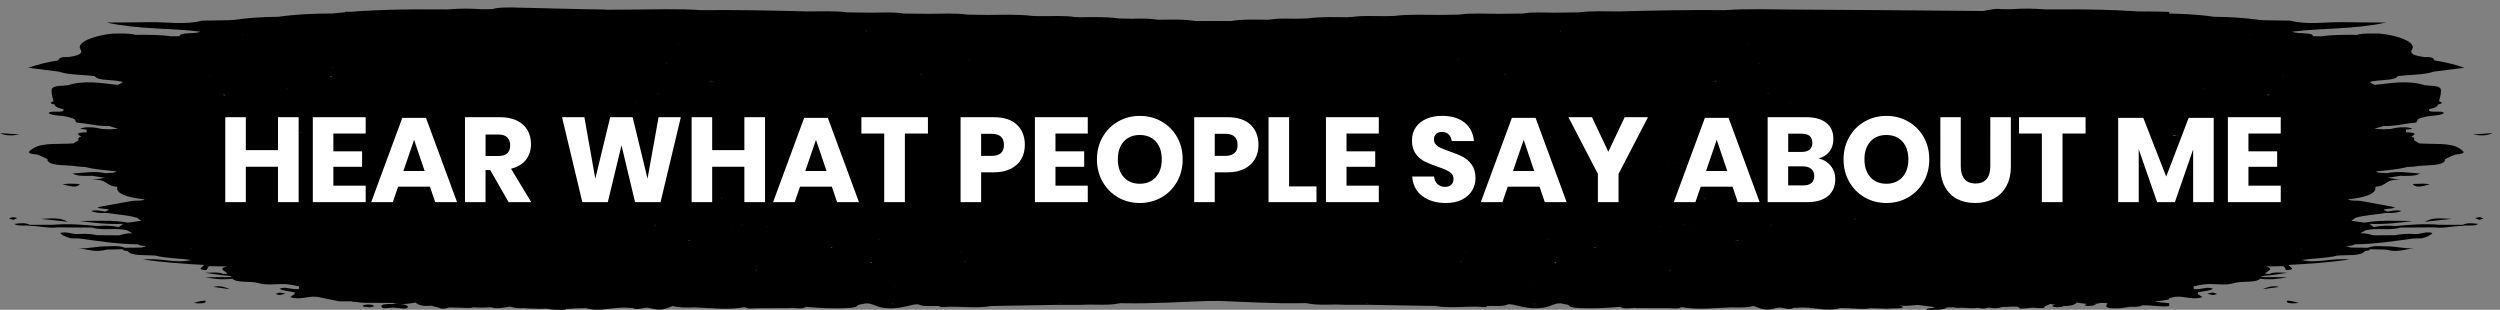 <?xml version="1.0" encoding="utf-8"?>
<!-- Generator: Adobe Illustrator 24.3.0, SVG Export Plug-In . SVG Version: 6.00 Build 0)  -->
<svg version="1.1" id="Layer_1" xmlns="http://www.w3.org/2000/svg" xmlns:xlink="http://www.w3.org/1999/xlink" x="0px" y="0px"
	 viewBox="0 0 670.2 83.06" style="enable-background:new 0 0 670.2 83.06;" xml:space="preserve">
<rect x="0" y="0" width="670.2" height="83.06" fill="#808080" stroke="none"/>
<style type="text/css">
	.st0{fill:#FFFFFF;}
</style>
<path d="M100.18,81.94c0.23,0.27-0.37,0.32-1.12,0.43c-0.46-0.04-1.42-0.07-1.67-0.23c-0.37-0.24,0.2-0.47,1.1-0.5
	C99.22,81.63,99.92,81.67,100.18,81.94 M239.38,81.55c-0.14-0.1-0.26-0.19-0.18-0.3c0,0-0.03,0-0.05,0c0,0.1,0,0.2,0,0.3
	C239.2,81.55,239.29,81.55,239.38,81.55z M259.92,81.79c0-0.03-0.03-0.03-0.05-0.03c0,0.03,0,0.03,0,0.03S259.89,81.79,259.92,81.79
	z M377.64,66.16c0.09,0.03,0,0.07,0.03,0.1c0.05-0.03,0.05-0.07,0.12-0.1C377.76,66.16,377.71,66.16,377.64,66.16z M385.34,20.68
	c0,0.07,0,0.07,0,0.18c0.12-0.08,0.12-0.08,0.23-0.12C385.46,20.71,385.4,20.68,385.34,20.68z M385.36,16.42L385.36,16.42
	C385.36,16.42,385.34,16.45,385.36,16.42c0.03,0.03,0.05,0.03,0.09,0.03C385.43,16.42,385.39,16.42,385.36,16.42z M385.21,12
	c0.03,0,0.05,0.03,0.09,0.03l0.32-0.12C385.56,11.95,385.32,11.95,385.21,12z M371.12,10.02c0,0,0.03,0.03,0.03,0.05
	c0.05,0,0.14,0,0.23,0C371.33,10.05,371.21,10.05,371.12,10.02z M294.45,4.81c0.21-0.22-0.23,0.03,0.06,0.15c0.05,0,0.12,0,0.17,0
	C294.48,4.94,294.36,4.91,294.45,4.81z M254.9,4.17c-0.46,0-0.95-0.04-1.39,0.01c0.49-0.03,1.02-0.01,1.51-0.01
	C254.99,4.17,254.95,4.17,254.9,4.17z M94.02,3.93c0,0.05,0.06,0.07,0,0.12c0.03,0,0.05,0,0.05,0l0.03,0l-0.03,0
	C94.08,4.01,94.06,3.98,94.02,3.93z M173.54,80.51c0.12-0.05,0.26-0.1,0.4-0.15C173.74,80.38,173.68,80.45,173.54,80.51z
	 M191.7,80.27l-0.03,0l0,0.03C191.65,80.3,191.68,80.27,191.7,80.27z M210.16,80.5c-0.12,0-0.23,0-0.35,0.03c0.05,0,0.12,0,0.17,0
	L210.16,80.5C210.13,80.53,210.13,80.5,210.16,80.5z M371.95,76.28c-0.12-0.07-0.32-0.07-0.46-0.12c-0.49,0.3-1.24,0.43-2.19,0.4
	c0,0.03,0.03,0.03,0.06,0.05C370.25,76.49,371.11,76.38,371.95,76.28z M373.08,77.04L373.08,77.04
	C373.08,77.06,373.08,77.06,373.08,77.04C373.12,77.04,373.08,77.04,373.08,77.04z M382.75,38.33L382.75,38.33
	c0.44-0.12,1.07-0.25,1.03-0.28c-0.03-0.15,0.32-0.18,0.31-0.32C383.67,37.94,383.24,38.16,382.75,38.33z M371.02,10.95
	c0.58-0.05,0.98-0.2,1.3-0.43C372.11,10.81,371.48,10.83,371.02,10.95z M216.5,3.77L216.5,3.77z M240.25,79.11
	c0.03,0.03,0.05,0.03,0.12,0.05c0-0.03,0-0.03,0-0.05C240.31,79.11,240.29,79.11,240.25,79.11z M325.58,74.13
	c0.03,0.03,0.09,0.03,0.12,0.03l0.03,0C325.65,74.15,325.63,74.13,325.58,74.13z M358.12,75.97c-0.12,0-0.23,0-0.37,0
	c0.26,0.12,0.61,0.24,0.35,0.42C358.09,76.22,358.12,76.1,358.12,75.97z M366.35,63.75c-0.12,0-0.17,0.05-0.28,0.05
	c0.03,0.03,0.12,0,0.14,0.03C366.24,63.79,366.3,63.77,366.35,63.75z M360.24,61.01L360.24,61.01c0,0.03,0.05,0.03,0.05,0.03l0.03,0
	C360.29,61.01,360.27,61.01,360.24,61.01z M370.25,12.48L370.25,12.48C370.25,12.48,370.23,12.48,370.25,12.48
	C370.23,12.48,370.23,12.48,370.25,12.48z M315.9,7.7L315.9,7.7c0.37,0.22,0.35,0.46,0.01,0.66v0.01
	C315.91,8.17,315.91,7.93,315.9,7.7z M313.59,7.62c-0.03-0.03-0.09-0.05-0.12-0.07c0,0,0.03,0.03,0,0.05
	C313.53,7.6,313.57,7.62,313.59,7.62z M98.74,4.99L98.74,4.99c-0.03-0.03-0.05-0.03-0.09-0.03C98.68,4.96,98.72,4.99,98.74,4.99z
	 M239.86,76.7c0.12,0,0.26,0,0.4,0c-0.12,0-0.23,0-0.35-0.03L239.86,76.7z M360.09,50.13L360.09,50.13
	c-0.72,0.13-1.47,0.28-2.22,0.4c0.09,0.05,0.23,0.03,0.35,0.07C358.59,50.33,359.02,50.06,360.09,50.13z M341.5,10.47
	c0.32-0.03,0.58,0,0.89-0.03c-0.37-0.03-0.58-0.02-0.9-0.04C341.5,10.43,341.52,10.47,341.5,10.47z M232.37,8.37
	c-0.14-0.05-0.18-0.1-0.35-0.12c-0.03,0.03,0.09,0.1,0.06,0.12C232.17,8.4,232.26,8.37,232.37,8.37z M119.38,7.17
	c0,0.03-0.03,0.05-0.03,0.07c0.09-0.03,0.03-0.03,0.12-0.05C119.45,7.17,119.41,7.2,119.38,7.17z M101.88,75.53L101.88,75.53
	c-0.12,0-0.23-0.03-0.32,0C101.71,75.52,101.71,75.53,101.88,75.53z M116.72,78.2c-0.03,0.03-0.05,0.05-0.12,0.08
	c0.17,0,0.32,0,0.49,0C116.96,78.25,116.81,78.25,116.72,78.2z M167.37,78.5L167.37,78.5l0.09,0
	C167.43,78.5,167.39,78.5,167.37,78.5z M244.85,76.28L244.85,76.28z M359.24,71.91L359.24,71.91z M359.86,67.48L359.86,67.48
	c-0.23,0-0.46,0-0.67,0l0,0.03C359.4,67.45,359.63,67.48,359.86,67.48z M379.51,41.21c-0.4,0.15-0.63,0.27-0.61,0.35
	C379.11,41.43,379.34,41.33,379.51,41.21z M364.17,13.76c0.03,0.05-0.05,0.05-0.03,0.1c0.12-0.05,0.23-0.08,0.35-0.1
	C364.37,13.75,364.26,13.75,364.17,13.76z M291.68,12.08c0-0.1,0-0.18,0-0.27c-0.03,0-0.05,0-0.09,0
	C291.68,11.89,291.7,11.99,291.68,12.08z M159.99,6.95L159.99,6.95c-0.03,0-0.05,0-0.09,0C159.92,6.95,159.97,6.95,159.99,6.95z
	 M144.89,7.01C144.89,7.04,144.89,7.01,144.89,7.01C144.89,7.04,144.89,7.04,144.89,7.01C144.92,7.01,144.89,7.01,144.89,7.01z
	 M290.75,73.21c0,0-0.12,0.03-0.17,0.03c0.09,0,0.21,0,0.28,0C290.84,73.24,290.82,73.24,290.75,73.21z M352.61,64.6
	c0.7-0.03,1.39-0.08,2.05,0.06l0-0.03C353.95,64.56,353.28,64.59,352.61,64.6z M366.2,55.71L366.2,55.71
	c0.26-0.08,0.58-0.11,0.86-0.11h-0.02C366.75,55.6,366.52,55.71,366.2,55.71z M351.06,41.29c-0.05,0-0.14,0-0.23,0
	c0.09,0.03,0.21,0,0.28,0.03C351.08,41.31,351.06,41.29,351.06,41.29z M380.78,30.62L380.78,30.62
	C380.81,30.62,380.81,30.62,380.78,30.62z M380.81,30.62L380.81,30.62z M348.31,16.26c0.03,0,0.03,0,0.05,0c0.02,0,0-0.05,0-0.05
	C348.33,16.21,348.36,16.23,348.31,16.26z M128.13,74.54L128.13,74.54c0.14,0.12,0.29,0.22,0.46,0.31
	C128.45,74.76,128.08,74.68,128.13,74.54z M346.83,71.03c-0.12,0-0.23,0.03-0.37,0.03c0.26,0.04,0.55,0.02,0.81,0.14
	C347.18,71.12,346.98,71.1,346.83,71.03z M351.15,66.18c-0.05,0.05,0,0.1-0.12,0.12c-0.4,0-0.78,0-1.18,0.01
	c0.26,0.07,0.49,0.04,0.72,0.1c0.17,0,0.17-0.12,0.44-0.1c0.05,0,0.14,0,0.23-0.03C351.21,66.25,351.19,66.22,351.15,66.18z
	 M352.16,55.25L352.16,55.25c0,0.05,0,0.1,0,0.15C352.1,55.35,352.13,55.3,352.16,55.25z M328.98,50.3
	c0.05,0.03,0.09,0.03,0.14,0.03c0-0.03,0-0.03,0-0.03C329.06,50.3,329.01,50.3,328.98,50.3z M320.87,48.34L320.87,48.34
	c0.12,0.07,0.29,0.12,0.46,0.19c-0.03-0.07-0.12-0.12-0.06-0.19C321.13,48.33,321.02,48.34,320.87,48.34z M356.68,46.93
	c-0.03,0-0.09,0-0.12-0.03c0.18,0.1,0.03,0.22,0.06,0.32c0.03,0,0.03,0,0.03,0C356.68,47.13,356.68,47.03,356.68,46.93z
	 M349.99,44.51c-0.09,0-0.17,0-0.26,0c0.05,0.03,0.14,0,0.21,0.03C349.95,44.54,349.99,44.51,349.99,44.51z M361.45,40.04
	c-0.05,0-0.14,0-0.21,0h0.01c0.03,0.03,0.09,0,0.12,0.03C361.39,40.04,361.41,40.04,361.45,40.04z M303.54,14.94L303.54,14.94
	c-0.09-0.03-0.21-0.03-0.28-0.03C303.35,14.94,303.45,14.94,303.54,14.94z M256.12,12.14c-0.09,0-0.12,0-0.23,0
	C255.97,12.14,256.04,12.14,256.12,12.14C256.15,12.14,256.12,12.14,256.12,12.14z M193.38,10.01c0,0,0.05-0.03,0.05-0.05
	c-0.05,0-0.12,0-0.17,0C193.31,9.99,193.36,10.01,193.38,10.01z M141.35,8.29c0-0.03,0.09,0,0.09-0.03
	c-0.89,0.08-1.76-0.11-2.63-0.09C139.64,8.18,140.48,8.2,141.35,8.29z M138.79,9.12c0.12-0.03,0.26,0,0.35-0.03
	c-0.09-0.03-0.17,0-0.28-0.03C138.84,9.09,138.81,9.09,138.79,9.12z M202.53,72.34c0.03,0.1,0.23,0.19,0.41,0.31
	c0.03,0,0.05,0,0.05,0C202.9,72.5,202.76,72.41,202.53,72.34z M334.99,70.04c0,0-0.03,0-0.05,0l0,0.03c0,0.03,0.03,0.03,0.05,0.03
	L334.99,70.04z M345.28,64.73c0.05,0,0.09,0,0.14,0c-0.09-0.05-0.12-0.12-0.14-0.18C345.28,64.61,345.28,64.69,345.28,64.73z
	 M320.51,12.79C320.51,12.79,320.51,12.77,320.51,12.79c-0.14-0.03-0.28-0.03-0.46,0C320.23,12.79,320.37,12.79,320.51,12.79z
	 M126.45,12.4c0.09-0.05,0.21-0.1,0.28-0.18c-0.17,0.05-0.17,0.12-0.4,0.18C126.39,12.4,126.42,12.4,126.45,12.4z M320.13,63.2
	c-0.09,0.03-0.21,0.05-0.28,0.08c0.09,0,0.21,0,0.32,0C320.13,63.24,320.13,63.22,320.13,63.2z M370.43,35.93
	c0-0.03-0.03,0-0.05-0.03l0,0.03C370.4,35.93,370.43,35.93,370.43,35.93z M371.54,34.29L371.54,34.29
	C371.54,34.32,371.54,34.29,371.54,34.29z M366.92,31.52L366.92,31.52l0,0.1c0.03-0.03,0.05-0.07,0.12-0.1
	C367.01,31.52,366.97,31.52,366.92,31.52z M343.73,19.17c0,0,0-0.03,0-0.05c-0.12,0-0.23,0.03-0.37,0
	C343.47,19.17,343.61,19.14,343.73,19.17z M343.7,19.56c0-0.03,0-0.07,0-0.1c-0.03,0.03-0.09,0.07-0.14,0.1
	C343.6,19.56,343.65,19.56,343.7,19.56z M336.65,17.93C336.67,17.93,336.67,17.93,336.65,17.93c-0.72,0.03-1.16-0.19-1.74-0.29
	C335.54,17.74,336.19,17.79,336.65,17.93z M241.86,13.11C241.86,13.11,241.83,13.13,241.86,13.11
	C241.86,13.13,241.86,13.11,241.86,13.11z M234.03,14.14L234.03,14.14c0.63,0,1.27-0.01,1.91,0.02
	C235.31,14.18,234.68,14.14,234.03,14.14z M258.95,70.12c-0.21-0.05-0.21-0.15-0.29-0.22c0,0.07,0,0.15,0,0.22
	C258.78,70.14,258.87,70.12,258.95,70.12z M323.11,39.42c0,0.03,0.03,0.05,0.05,0.05l0-0.03C323.16,39.44,323.14,39.42,323.11,39.42
	z M290.57,17.43L290.57,17.43c-0.23-0.34,0.2-0.57,1.06-0.72C291.26,16.96,290.91,17.18,290.57,17.43z M178.48,16.92L178.48,16.92
	c0.05,0,0.09,0.03,0.14,0.05c0.23-0.05,0.49-0.03,0.72-0.05C179.06,16.92,178.77,16.92,178.48,16.92z M198.08,11.95
	c0.05,0.03,0.12,0.03,0.17,0.03c0.03,0,0.09-0.03,0.12-0.03C198.26,11.95,198.17,11.95,198.08,11.95z M125.27,70.53
	c-0.21,0-0.44,0-0.63,0l0.05,0.05c0.23-0.05,0.44-0.05,0.63-0.03C125.32,70.54,125.3,70.54,125.27,70.53z M199.72,68.05
	L199.72,68.05z M257.49,67.69L257.49,67.69c0.05,0.05,0.03,0.1,0.09,0.15c0.05-0.05,0-0.1,0.05-0.15
	C257.6,67.69,257.55,67.69,257.49,67.69z M277.52,66.06c-0.09,0.12-0.37,0.18-0.4,0.32c0.09,0,0.21-0.03,0.32,0
	C277.38,66.24,277.52,66.18,277.52,66.06z M339.24,37.3c0.17,0.03,0.37,0,0.58,0c-0.03,0-0.03-0.03-0.06-0.05
	C339.59,37.3,339.41,37.25,339.24,37.3z M355.29,19.86c0.17,0.03,0.37,0.04,0.55,0.04c-0.12-0.03-0.32-0.03-0.44-0.07
	C355.38,19.83,355.29,19.83,355.29,19.86z M306.92,18.56c-0.03-0.03-0.09-0.03-0.12-0.05c0,0.03-0.03,0.03-0.03,0.03
	C306.82,18.56,306.87,18.56,306.92,18.56z M289.36,17.43L289.36,17.43C289.36,17.43,289.38,17.43,289.36,17.43z M259.27,16.02
	c0.14,0.03,0.21,0.03,0.35,0.04c0.09-0.03,0.17-0.03,0.23-0.05C259.62,16.02,259.5,16.02,259.27,16.02z M246.72,20.13
	c0.23,0,0.46-0.03,0.67-0.05c-0.21-0.03-0.46,0-0.67-0.04C246.72,20.06,246.72,20.11,246.72,20.13z M194.6,19.65
	c0.03-0.03,0.05,0,0.09,0c-0.09,0-0.03-0.03-0.12-0.05C194.57,19.65,194.57,19.65,194.6,19.65z M202.71,15.53L202.71,15.53
	c0.21,0.05,0.37,0.12,0.53,0.19C203.06,15.66,202.91,15.61,202.71,15.53z M144.95,13.06c0.44-0.05,0.49,0.1,0.7,0.17
	c0.12-0.08,0.32-0.08,0.44-0.15C145.7,13.09,145.32,13.09,144.95,13.06c0,0-0.03,0-0.05,0C144.91,13.06,144.95,13.06,144.95,13.06z
	 M202.02,66.83L202.02,66.83z M292.72,48.75c0.18,0.05,0.18,0.05,0.35,0.1c0.05-0.1,0.28-0.05,0.4-0.12
	C293.17,48.75,292.98,48.75,292.72,48.75z M289.95,43.36c0-0.05-0.09-0.05-0.06-0.1c-0.09,0-0.17,0.03-0.26,0.03
	C289.74,43.31,289.86,43.33,289.95,43.36z M363.4,21.8L363.4,21.8c0,0,0.03,0.03,0.05,0.03C363.43,21.83,363.4,21.83,363.4,21.8z
	 M276.73,19.9c0,0.03-0.05,0.03-0.03,0.03L276.73,19.9z M252.41,16.88c0,0.03,0.03,0.03,0.03,0.03c0.03,0,0.05-0.03,0.09-0.03
	C252.5,16.88,252.46,16.88,252.41,16.88z M186.56,15.63L186.56,15.63z M222.81,65.91L222.81,65.91c0-0.03-0.03-0.03-0.03-0.03
	C222.78,65.91,222.78,65.91,222.81,65.91z M222.82,66.31L222.82,66.31c0,0-0.03,0-0.03,0.03C222.78,66.33,222.78,66.31,222.82,66.31
	c-0.03,0.1-0.09,0.18-0.14,0.27c0.17-0.1,0.35-0.2,0.52-0.27C223.07,66.31,222.93,66.31,222.82,66.31z M270.09,54.15
	c0,0.05,0,0.1,0,0.12c0.05,0,0.12,0,0.17,0C270.17,54.26,270.11,54.21,270.09,54.15z M282.39,49.83c0.28,0.07,0.7,0.04,0.9,0.17
	c0.4-0.12,0.89-0.05,1.3-0.16C283.85,49.84,283.13,49.84,282.39,49.83z M279.45,48.88c-0.05,0.05-0.14,0.08-0.17,0.1
	c0.05,0,0.12,0,0.17,0C279.43,48.95,279.48,48.94,279.45,48.88z M342.82,33.29L342.82,33.29z M282.63,18.27
	c0-0.03,0.05-0.05,0.05-0.07c-0.09,0.03-0.17,0.05-0.26,0.08C282.52,18.27,282.58,18.27,282.63,18.27z M284.83,21.11L284.83,21.11z
	 M190.57,21.81c0.21,0.03,0.46-0.03,0.67,0c0.21,0,0.4,0,0.61-0.03c-0.4-0.03-0.84,0.03-1.24-0.02
	C191,21.54,189.79,21.79,190.57,21.81z M125.2,15.25c0.03-0.03,0.09,0,0.12-0.03C125.26,15.23,125.24,15.23,125.2,15.25
	C125.2,15.25,125.17,15.25,125.2,15.25z M185.21,64.6c-0.12-0.03-0.23,0-0.35-0.03c-0.03,0,0-0.03,0-0.03
	c-0.05-0.03-0.12,0-0.17-0.03c0.05,0,0.12,0,0.17,0c-0.18-0.07-0.06-0.15-0.09-0.19c-0.03-0.03-0.05,0-0.09,0c0,0.07,0,0.12,0,0.2
	c-0.17,0-0.37,0.05-0.55,0.08c0.28,0.03,0.63-0.05,0.93,0.02c0.17,0.03,0.35,0,0.52,0C185.44,64.6,185.3,64.61,185.21,64.6z
	 M235.68,64.14c-0.03,0.03-0.12,0.05-0.14,0.08c0.12,0,0.23,0,0.35,0C235.85,64.18,235.7,64.15,235.68,64.14z M285.26,62.28
	c-0.03,0-0.05,0-0.09,0C285.2,62.28,285.23,62.28,285.26,62.28z M268.82,55.74L268.82,55.74z M270.08,53.91l0,0.05
	c0.52-0.12,1.07-0.03,1.59-0.06C271.12,53.91,270.57,53.91,270.08,53.91z M274.53,53.74c0-0.05,0.09-0.12-0.14-0.1
	c-0.49-0.03-0.95,0.01-1.44,0.01C273.49,53.7,273.98,53.66,274.53,53.74z M267.63,43.42c0.03,0,0.03,0,0.05,0c0-0.05,0-0.1,0-0.18
	l-0.03,0.01C267.62,43.33,267.68,43.37,267.63,43.42z M330,34.99c0,0.03-0.03,0.03-0.05,0.03C329.97,35.04,330,35.02,330,34.99z
	 M287.24,20.28C287.24,20.25,287.27,20.25,287.24,20.28c0-0.03-0.09-0.03-0.12,0C287.19,20.28,287.21,20.28,287.24,20.28z
	 M286.99,21.19c0.03-0.05,0.14-0.08,0.14-0.12v-0.01c-0.09,0-0.14,0-0.23,0C286.96,21.12,286.93,21.14,286.99,21.19z M176.41,24.95
	c-0.05,0.03-0.17,0-0.23,0.03c0.18,0.05,0.4,0.03,0.58,0.04C176.64,24.97,176.5,25,176.41,24.95z M121.67,16.85
	c-0.03,0.05-0.12,0.08-0.17,0.12c0.12-0.03,0.26-0.08,0.37-0.1C121.81,16.85,121.72,16.85,121.67,16.85z M140.23,63.17
	c0-0.07,0.03-0.12,0.03-0.2c-0.26,0.05-0.37,0.15-0.63,0.2C139.79,63.15,140,63.17,140.23,63.17z M244.71,52.44l0.05-0.03
	c-0.03,0-0.09,0-0.12,0.03C244.64,52.44,244.68,52.44,244.71,52.44z M286.03,37.82c0.03-0.03,0.05-0.03,0.09-0.03
	c0-0.05,0-0.1,0-0.15c-0.05,0-0.09,0-0.14,0C286.06,37.7,286.03,37.75,286.03,37.82z M326.46,35.75l0.09,0.03c0,0,0-0.03,0-0.05
	C326.52,35.75,326.48,35.73,326.46,35.75z M326.48,34.91c0.03,0.03,0.09,0.03,0.14,0.03c-0.09-0.12-0.29-0.24-0.09-0.37
	c0.05,0,0.14,0,0.23,0c-0.09-0.05-0.23-0.1-0.26-0.18l0.03,0.18C326.54,34.7,326.51,34.82,326.48,34.91z M326.56,34.11
	c-0.09,0-0.21,0-0.28,0c0.09,0.05,0.18,0.07,0.26,0.1l0,0.05c0.05-0.03,0.17-0.03,0.23-0.05c-0.09,0.03-0.17,0-0.23,0L326.56,34.11z
	 M291.67,21.09c0.03-0.03,0.05-0.03,0.09-0.05c-0.05,0-0.09,0-0.14,0C291.61,21.06,291.64,21.09,291.67,21.09z M220.37,50.18
	L220.37,50.18z M203.09,43.75c-0.03,0.03-0.12,0.05-0.12,0.05c0.06,0.03,0.14,0.03,0.23,0.03C203.18,43.8,203.15,43.77,203.09,43.75
	z M190.26,43.09c0.4,0,0.53,0.17,0.86,0.19c-0.23-0.07-0.61-0.12-0.76-0.22C190.32,43.06,190.29,43.09,190.26,43.09z M237.61,40.36
	c0,0.07,0,0.18,0,0.24C237.55,40.51,237.59,40.44,237.61,40.36z M287.52,36.47c-0.09,0-0.21,0-0.32,0c0,0.07,0,0.12,0.03,0.2
	c0.05-0.03,0.12-0.03,0.17-0.05C287.44,36.54,287.47,36.48,287.52,36.47z M316.16,34.27L316.16,34.27z M176.12,27.46
	c-0.28-0.03-0.41-0.12-0.67-0.14C175.68,27.34,175.98,27.37,176.12,27.46z M170.52,27.25c0.03,0.07,0,0.18-0.09,0.24
	c0.03-0.03,0.05,0,0.12-0.03c0-0.07,0-0.15,0.03-0.22C170.54,27.25,170.54,27.25,170.52,27.25z M175.79,60.4
	c-0.12,0.05-0.32,0.08-0.44,0.15c0.09,0,0.21,0,0.32,0C175.68,60.47,175.79,60.44,175.79,60.4z M189.25,60.46c-0.05,0-0.14,0-0.21,0
	c0.03,0.03,0.05,0.03,0.05,0.05C189.16,60.48,189.2,60.48,189.25,60.46z M200.67,43.42c0,0.03,0,0.05,0,0.07
	c0.09-0.03,0.14,0,0.26-0.03C200.84,43.44,200.75,43.44,200.67,43.42z M284.92,36.45c-0.03,0-0.09,0-0.14,0
	c0.03,0.03,0.09,0.03,0.12,0.05C284.93,36.48,284.93,36.48,284.92,36.45z M295.25,25.1c0.09,0.03,0.21,0,0.32,0
	c0.03-0.03,0.14-0.03,0.21-0.08C295.6,25.05,295.43,25.08,295.25,25.1z M148.47,20.32L148.47,20.32z M152.9,58.69
	c0.05,0.03,0.09,0.07,0.18,0.1c0.05-0.07,0.28-0.03,0.35-0.12C153.25,58.67,153.07,58.69,152.9,58.69z M271.08,35.33l-0.03,0
	L271.08,35.33z M321.87,30.15c0.12,0.05,0.23,0.07,0.35,0.12c0-0.05-0.06-0.07,0-0.12C322.1,30.14,321.99,30.15,321.87,30.15z
	 M306.92,28.64c0,0-0.05,0-0.09,0h0.03C306.9,28.64,306.9,28.64,306.92,28.64z M283.73,25.54c-0.03-0.03,0-0.05,0-0.07l-0.02,0
	C283.71,25.49,283.71,25.52,283.73,25.54z M94.17,25.11C94.2,25.11,94.2,25.11,94.17,25.11C94.2,25.11,94.2,25.11,94.17,25.11z
	 M205.43,60.75c0.05,0,0.23,0,0.35,0c-0.03-0.03-0.03-0.03-0.06-0.05C205.64,60.72,205.49,60.71,205.43,60.75z M228.4,37.19h-0.03
	H228.4z M267.6,33.71c0.03,0.03,0,0.03,0.05,0.03C267.65,33.73,267.63,33.71,267.6,33.71z M298.76,28.69L298.76,28.69l0.05,0
	C298.78,28.69,298.76,28.69,298.76,28.69z M262.92,26.9c0.03,0,0.12-0.03,0.17-0.03c-0.05-0.03-0.12-0.03-0.17-0.03
	C262.92,26.85,262.92,26.87,262.92,26.9z M136.07,56.34L136.07,56.34c0.43-0.3,1.1-0.11,1.67-0.11
	C137.19,56.18,136.65,56.31,136.07,56.34z M223.67,38.01c0,0.03-0.05,0.03-0.09,0.03c0.03,0,0.09,0,0.14,0L223.67,38.01z
	 M110.42,27.13c0.03-0.03,0.03-0.05,0.03-0.07c-0.12,0-0.23,0.03-0.35,0C110.23,27.1,110.37,27.07,110.42,27.13z M193.41,53.1
	c-0.03,0.03-0.09,0.05-0.12,0.08c0.12,0,0.23,0,0.35,0c0-0.03,0.03-0.03,0.05-0.03C193.59,53.13,193.5,53.13,193.41,53.1z
	 M275.99,28.44c-0.09,0-0.28,0-0.37,0c0.09,0,0.14,0.03,0.23,0.03C275.87,28.44,275.93,28.44,275.99,28.44z M110.37,27.37
	c0.03-0.03,0.03-0.07,0.03-0.12c0,0.05-0.09,0.1-0.14,0.12C110.28,27.37,110.32,27.37,110.37,27.37z M133.56,44.16
	c-0.14-0.03-0.35,0-0.49-0.04c-0.12,0.03-0.23,0.03-0.35,0.05C133.05,44.16,133.31,44.16,133.56,44.16z M216.42,33.9
	c-0.21,0-0.37,0.03-0.58,0.03c0.4-0.03,0.67,0.02,1.07-0.01C216.75,33.92,216.59,33.9,216.42,33.9z M244.47,32.25
	c-0.75-0.19-0.61-0.39-0.78-0.56c-0.03,0.18,0.18,0.31,0.62,0.49c0,0,0,0,0,0.03C244.42,32.2,244.36,32.22,244.47,32.25l0.09,0.05
	c-0.03,0-0.09,0-0.14,0c0.05,0.05,0.09,0.12,0.12,0.18c0-0.05,0-0.1,0-0.18c0.03,0,0.09-0.03,0.12-0.05
	C244.62,32.25,244.56,32.25,244.47,32.25z M244.49,30.26L244.49,30.26c-0.03-0.03-0.09-0.03-0.09-0.03s0,0.03-0.03,0.03
	C244.4,30.26,244.43,30.26,244.49,30.26z M118.66,28.18c0-0.03,0.09-0.03,0.09-0.05c-0.09,0.03-0.14,0.03-0.23,0.05
	C118.58,28.18,118.64,28.18,118.66,28.18z M129.51,49.54c-0.14,0-0.28-0.03-0.46,0l0-0.03l-0.03-0.03c0,0.03,0.03,0.03,0.03,0.05
	c0.14,0,0.28,0.03,0.44,0.04C129.51,49.56,129.48,49.56,129.51,49.54z M98.97,42.03c-0.12,0-0.23,0-0.35,0.03
	c0.09,0,0.21,0,0.28,0.03C98.94,42.06,98.94,42.03,98.97,42.03z M103.6,46.03L103.6,46.03z M110.42,29.85
	c0.17-0.03,0.37-0.05,0.55-0.05c-0.09-0.03-0.14-0.03-0.23-0.04C110.69,29.8,110.48,29.81,110.42,29.85z M122.94,33.81
	c0.09,0,0.12-0.03,0.23,0c-0.03-0.03-0.09-0.03-0.12-0.05C123.02,33.79,122.96,33.79,122.94,33.81z M104.65,29.45L104.65,29.45z
	 M138.09,29.64c-0.05,0-0.09,0-0.14,0c0.03,0.03,0.06,0.03,0.09,0.03C138.07,29.66,138.09,29.66,138.09,29.64z M167.85,33.53
	c0.12,0,0.26,0,0.37,0c-0.09-0.05-0.21,0-0.32-0.03C167.91,33.51,167.88,33.51,167.85,33.53z M217.91,33.62
	c-0.03-0.03-0.12,0-0.14-0.03c0,0.03-0.03,0.03-0.05,0.03C217.77,33.62,217.85,33.62,217.91,33.62z M134.89,53.91L134.89,53.91
	c-0.03-0.03-0.03,0-0.05,0C134.87,53.91,134.87,53.91,134.89,53.91z M278.38,28.13c-0.21,0-0.4,0.03-0.61,0.03
	c0.03,0,0.05,0.03,0.09,0.03C278.03,28.16,278.29,28.18,278.38,28.13z M158.91,28.74L158.91,28.74c-0.31,0.2-0.86,0.2-1.35,0.25V29
	C158.02,28.93,158.48,28.85,158.91,28.74z M252.53,28.58C252.53,28.58,252.53,28.56,252.53,28.58z M271.01,27.24
	c0.09,0,0.21,0,0.32,0c-0.05,0-0.09-0.05-0.12-0.05C271.16,27.21,271.04,27.2,271.01,27.24z M199.16,60.1
	c-0.26,0.03-0.52,0.05-0.75,0.05C198.67,60.15,198.99,60.18,199.16,60.1z M196.48,60.44c0.05,0,0.12-0.03,0.17-0.03
	c-0.14,0-0.32,0-0.46,0C196.27,60.44,196.39,60.42,196.48,60.44z M327.3,26.91c-0.03,0-0.09,0-0.14,0c0.09,0.05,0.23,0.1,0.29,0.15
	c0.09-0.05,0.03-0.05,0.14-0.12C327.51,26.94,327.39,26.91,327.3,26.91z M128.25,16.22c0,0.05-0.17,0-0.14,0.08
	c0.12-0.03,0.21,0.03,0.32,0C128.33,16.29,128.3,16.24,128.25,16.22z M186.39,15.24c-0.09-0.03-0.21-0.05-0.32-0.03c0,0,0,0-0.03,0
	C186.16,15.24,186.27,15.22,186.39,15.24z M143.87,12.68c0.09-0.03,0.09,0.03,0.14,0c-0.03,0-0.03,0-0.05,0
	C143.94,12.68,143.89,12.68,143.87,12.68z M321.82,20.04c-0.03,0-0.05,0.03-0.12,0.03C321.73,20.07,321.76,20.07,321.82,20.04
	c-0.03,0.03-0.03,0.03-0.03,0.03c-0.03,0,0.09-0.03,0.09-0.03C321.82,20.07,321.82,20.07,321.82,20.04z M181.9,11.88
	c0,0-0.03,0-0.05,0c0,0.05,0.03,0.1-0.03,0.18c0.03,0,0.05,0,0.09,0C181.9,11.98,181.9,11.92,181.9,11.88z M301.32,54.9L301.32,54.9
	z M204.99,12.65c0,0.03,0,0.05,0,0.05L204.99,12.65z M311.33,16.88c0.37,0.03,0.75,0.02,1.16,0.02c-0.12-0.05-0.23-0.07-0.32-0.1
	C311.88,16.86,311.59,16.83,311.33,16.88z M233.51,70.56c0.05-0.07,0.14-0.15,0.28-0.24c-0.17-0.03-0.37,0-0.58-0.04
	C233.45,70.37,233.37,70.49,233.51,70.56z M354.45,38.91c0.11-0.03,0.23-0.03,0.35-0.03h-0.03c-0.17-0.03-0.32-0.03-0.46-0.02
	C354.33,38.91,354.42,38.88,354.45,38.91z M329.81,53.29c-0.37,0-0.72,0.03-1.12,0.03C329.07,53.32,329.44,53.29,329.81,53.29z
	 M333.85,69.28c0-0.03,0-0.03,0-0.05c-0.03,0-0.05,0-0.05,0L333.85,69.28z M325.69,70.93L325.69,70.93c-0.12-0.05-0.26-0.07-0.4-0.1
	c0.05,0.03,0.12,0.05,0.14,0.1C325.55,70.93,325.6,70.93,325.69,70.93z M133.6,8.09c0.95,0.1,2.11,0.03,3.26,0.03
	c-0.44-0.02-0.84-0.04-1.27-0.07C134.97,8.09,134.27,8.04,133.6,8.09z M362.84,57.57c-0.23,0.03-0.32,0.05-0.61,0.08
	c0.32,0,0.52,0.02,0.81,0.04C362.98,57.64,362.87,57.61,362.84,57.57z M239.05,73.86L239.05,73.86z M348.74,60.68
	c0.23,0,0.44,0,0.67,0c-0.06-0.03-0.17-0.03-0.23-0.05C349.03,60.68,348.88,60.63,348.74,60.68z M367.28,43.22l0-0.05
	c-0.09,0-0.14,0-0.23,0C367.11,43.23,367.23,43.2,367.28,43.22z M355.66,73.6c0-0.03,0.12-0.03,0.12-0.05c-0.05,0-0.12,0-0.17-0.03
	C355.64,73.56,355.66,73.58,355.66,73.6z M375.65,73.03c-0.09,0-0.17-0.03-0.28,0c0.03,0,0.09,0,0.12,0
	C375.54,73.03,375.62,73.03,375.65,73.03z M391.14,35.45c0-0.03,0.05-0.05,0.05-0.07c-0.03,0.03-0.05,0.03-0.12,0.05
	C391.1,35.43,391.13,35.43,391.14,35.45z M357.65,76.46c0.09-0.05,0.35-0.05,0.44-0.1c-0.12,0-0.26,0-0.4,0
	C357.74,76.42,357.65,76.42,357.65,76.46z M92.66,3.11c0.84,0.06,1.69,0.13,2.54,0.21c-0.14,0.05-0.28,0.1-0.4,0.15
	c0.05,0,0.14,0,0.21,0c-0.35,0.12-0.7,0.23-1.03,0.35c0.23-0.18,0.58-0.3,1.03-0.35l0.21-0.15c0.72,0.02,1.51,0.04,2.25,0.06
	c3.4-0.62,6.88-0.19,10.32-0.14c1.82-0.01,3.64-0.02,5.46-0.06c1.88-0.06,3.79-0.2,5.66-0.23c16.69-0.13,33.42-0.31,50.12-0.38
	c6.32-0.01,12.65-0.3,18.92,0.15c9.53-0.09,19.01,0.08,28.45,0.35c3.61,0.02,7.28-0.22,10.78,0.25c-3.53,0.05-7.05,0.07-10.55,0.11
	c3.52-0.34,7.02-0.28,10.55-0.11c2.23,0.03,4.42,0.05,6.62,0.08c2.86-0.02,5.81-0.23,8.53,0.24c2.14,0.01,4.25,0.02,6.39,0.06
	c3.58,0.02,7.21-0.27,10.75,0.23c1.82,0.02,3.64,0.05,5.46,0.07c3.95-0.02,7.95-0.2,11.79,0.27c0.7,0.02,1.39,0.04,2.09,0.06
	c3.18,0.03,6.44-0.23,9.5,0.26c0.35-0.03,0.63-0.03,0.95,0.04c3.58-0.05,7.19-0.17,10.66,0.31c1.07,0.02,2.11,0.03,3.18,0.08
	c0.4,0,0.81,0,1.21-0.01c2-0.04,3.98-0.05,5.87,0.26c0.09,0.03,0.17,0,0.28,0.03c3.49-0.05,7.02-0.19,10.29,0.38l-0.01-0.03
	c5.11-0.03,10.2,0.06,15.05,0.67c1.04,0.02,2.09,0.06,3.12,0.08c2.02,0.23,4.08,0.47,6.1,0.65c-0.12,0.05-0.28,0.1-0.4,0.15
	c-0.09,0.08-0.12,0.15-0.17,0.2c0.26,0.03,0.55,0.04,0.81,0.07c-0.06-0.15-0.32-0.22-0.23-0.42c6.25,0.35,12.4,0.76,18.32,1.53
	c0.37-0.05,0.7-0.03,1.02,0.07c0.93-0.05,1.82-0.09,2.46,0.21c4.83,0.42,9.63,0.9,14.51,1.21c3.39,0.2,4.43,0.86,4.21,1.94
	c1.42,0.48,0.85,1.1,0.96,1.67c1.05,1.05,1.03,2.16,0.89,3.24l0,0.03c0.38,0.94,0.56,1.89-0.01,2.83c0.41,0.71,0.19,1.4-0.76,2.05
	c0.46,0.64,0.76,1.3,0.07,1.97c2.15,1.06-1.08,2.56,2.37,3.55c-0.05,0.05-0.23,0.08-0.32,0.1c0.03,0,0.03,0.03,0.05,0.03l0.26-0.12
	c1.44,0.11,2.86,0.25,3.3,0.84c1.25,0.49,0.85,1.1,1.03,1.64c0.04,0.27,0.06,0.52,0.09,0.81c1.84,2.13,0.07,4.3-0.09,6.47
	c-0.37,0.12-0.75,0-1.12-0.02c0.37,0,0.75,0.02,1.12,0.02c-0.4,0.91-0.76,1.85-1.16,2.79c-0.37,0.66-0.71,1.36-1.05,2.05
	c0,0.52-0.66,0.92-1.87,1.24c0,0.39,0.04,0.73,0.04,1.13c1.74,0.8,3.28,1.58-1.58,1.66c0.03-0.12,0.09-0.24,0.08-0.39
	c-0.05,0-0.12,0-0.17,0c0.14,0.12,0.32,0.24,0.06,0.39c-2.05,0.53-5.96-0.73-6.93,0.88c-0.72,0.05-0.93-0.17-1.21-0.31l0-0.03
	c-0.32-0.04-0.63-0.1-1.02-0.1l0.01,0.01c0,0.1,0.18,0.07,0.21,0.15c0.26-0.03,0.52-0.12,0.81-0.05c0.44,0.1,0.84,0.22,1.25,0.31
	c0.75,0.02,1.53,0.04,2.32,0.06c2.86-0.09,5.72-0.21,8.46,0.19c1.3-0.04,2.4,0.21,2.49,0.6c0.12,0.46-1.3,0.4-2.14,0.43
	c-3.58,0.14-7.16,0.24-10.72,0.38c-0.03,0.24-0.05,0.49-0.08,0.74c2.69-0.02,5.4-0.03,8.46-0.05c-2.01,1.46-6.01-0.14-7.45,1.11
	c-0.05,0.07-0.28,0.03-0.4,0.08c0.14,0.07,0.12,0.15,0.35,0.22c0.14-0.1,0.17-0.2,0.03-0.3c1.82,0.09,3.67,0.15,5.52,0.21
	c1.53-0.04,3.4-0.34,4.28,0.35c0.32,0.22-0.95,0.28-1.61,0.35c-3.18-0.28-5.08,0.91-8.03,0.91c0.38,3.09,1.88,6.21-1.52,9.26
	c-0.03,0.15-0.08,0.3-0.12,0.42c0.04,0.45,0.06,0.84,0.1,1.25c0.09,0.24,0.21,0.49,0.32,0.71c-0.05,0.15-0.26,0.52-0.37,0.69
	c0.05,0.03,0,0.07,0.12,0.1c-0.76-0.31-0.44-0.54,0.26-0.79c1.04,0.78,1.52,1.59,0.83,2.5c2.93,1.7,0.84,3.88,3.75,5.61
	c0.41,0.42,1.39,0.78,0.29,1.25c0.23,0.42,0.47,0.81,0.71,1.25l-0.01,0c0.06,0.52,0.15,1.03,0.22,1.55
	c-0.03,0.47,0.29,0.96-1.23,1.22c-0.35-0.03-0.7,0-0.98,0.08c0.76,0.24,1.51,0.48,2.29,0.7c0.21,0.81-0.02,1.42-3.13,1.38
	c-5.14-0.09-10.25-0.06-15.43-0.08c-4.25,0.1-8.55,0.35-12.71-0.22l-0.32,0.05L355.12,79c-3.47,0.62-7.21,0.64-10.91,0.78
	c-6.35,0.92-13.14,0.57-19.69,0.88c-7.68,0.24-15.3,0.78-23.04,0.63c-0.4,0-0.77,0-1.16-0.02c-3.29,0.75-6.96,0.22-10.4,0.45
	c-2.28,0.01-4.6,0.03-6.88,0.01c0.37-0.1,0.75-0.23,1.12-0.35c-0.03,0-0.05,0-0.12-0.03c-0.26,0.15-0.54,0.3-1.01,0.38
	c-1.18,0.04-2.37,0.04-3.55,0.07c-4.56,0.07-9.13,0.16-13.72,0.23c-4.15,0.74-8.53-0.05-12.76,0.27c-0.81,0.13-1.07-0.02-1.21-0.26
	c-1.93-0.11-4.24,0.3-5.67-0.49c-0.44,0.03-0.84,0.08-1.24,0.11c-3.52,0.9-7.04,1.69-10.6,0.09c-0.37-0.12-0.76-0.24-1.16-0.36
	c-0.32-0.03-0.61-0.04-0.95-0.07c-0.72,0.15-1.47,0.28-2.19,0.43c-0.26,0.49-0.86,0.72-2.5,0.81c-3.93,0.25-7.69,0-11.44-0.3
	c-0.26-0.15-0.06-0.3,0.08-0.45c-0.05,0-0.12,0-0.17,0c0.03,0.15,0.06,0.3,0.09,0.45c-1.12,0.84-3.12,0.09-4.56,0.34
	c-2.81,0.02-5.58,0.01-8.37,0.02c-1.21,0.01-2.63,0.31-3.41-0.29v-0.03v0.03c-4.56,0.86-9.09,0.2-13.64,0.06
	c-2.05,0.12-4.02,0.05-5.78-0.35c-1.66,0.67-3.28,1.47-6.03,0.53c-0.53-0.22-0.35-0.44,0.22-0.6L174.44,82
	c-0.05,0.2-0.14,0.42-0.22,0.6c-1.48-0.51-3.17,0.81-4.62-0.05c-0.32,0-0.63,0-0.98-0.02c-3.88-0.44-7.73,1.23-11.58,0.07
	c-0.75,0.03-1.47,0.04-2.23,0.06c-1.93,0.06-3.89,0.4-5.81-0.01c-1.51,0.04-3.03,0.09-4.56,0.15c-1.56-0.26-6.76,0.31-2.38-1.31
	c-1.18,0.01-2.34,0.01-3.53,0.02c-3.81,0.4-7.38,1.2-11.58,0.88c-1.56,0.38-3.12-0.01-4.68,0.03c-0.63,0-1.33,0.01-1.97,0.01
	c-0.89,0.35-1.82,0.5-2.72,0.02c-1.33-0.31-3.04-0.58-1.05-1.25c0-0.1,0-0.2,0-0.32c-1.53-0.04-3.06-0.08-4.6-0.12
	c-3.21-0.08-6.67,0.28-9.48-0.56c-1.04-0.04-2.05-0.06-3.09-0.1c-0.77,0.15-1.56,0.35-2.4,0.46c-0.89,0.13-1.99,0.58-2.83,0.14
	c-0.78-0.44,1.24-0.53,1.5-0.87l0.17-0.08l-3.16,0.04V3.11z M109.31,82.38c-0.28,0.64-2.05,0.21-3.18,0.14
	c-1.18-0.31-3.8,0.67-3.88-0.44c-0.01-0.72,2.28-0.55,3.58-0.59C107.62,81.4,109.57,81.71,109.31,82.38z"/>
<path d="M550.28,81.94c-0.23,0.27,0.37,0.32,1.12,0.43c0.46-0.04,1.42-0.07,1.67-0.23c0.37-0.24-0.2-0.47-1.1-0.5
	C551.24,81.63,550.54,81.67,550.28,81.94 M558.98,81.7c-0.37,0.22,0.28,0.32,0.84,0.32c0.95-0.02,1.85-0.09,2-0.48
	c0.03-0.07-0.86-0.25-1.18-0.23C560.05,81.39,559.3,81.5,558.98,81.7z M411.08,81.55c0.14-0.1,0.26-0.19,0.18-0.3c0,0,0.03,0,0.05,0
	c0,0.1,0,0.2,0,0.3C411.25,81.55,411.16,81.55,411.08,81.55z M390.54,81.79c0-0.03,0.03-0.03,0.05-0.03c0,0.03,0,0.03,0,0.03
	S390.56,81.79,390.54,81.79z M272.81,66.16c-0.09,0.03,0,0.07-0.03,0.1c-0.05-0.03-0.05-0.07-0.12-0.1
	C272.69,66.16,272.75,66.16,272.81,66.16z M265.11,20.68c0,0.07,0,0.07,0,0.18c-0.12-0.08-0.12-0.08-0.23-0.12
	C264.99,20.71,265.06,20.68,265.11,20.68z M265.09,16.42L265.09,16.42C265.09,16.42,265.12,16.45,265.09,16.42
	c-0.03,0.03-0.05,0.03-0.09,0.03C265.03,16.42,265.06,16.42,265.09,16.42z M265.24,12c-0.03,0-0.05,0.03-0.09,0.03l-0.32-0.12
	C264.89,11.95,265.13,11.95,265.24,12z M279.33,10.02c0,0-0.03,0.03-0.03,0.05c-0.05,0-0.14,0-0.23,0
	C279.12,10.05,279.24,10.05,279.33,10.02z M356.01,4.81c-0.21-0.22,0.23,0.03-0.06,0.15c-0.05,0-0.12,0-0.17,0
	C355.97,4.94,356.09,4.91,356.01,4.81z M395.56,4.17c0.46,0,0.95-0.04,1.39,0.01c-0.49-0.03-1.02-0.01-1.51-0.01
	C395.47,4.17,395.5,4.17,395.56,4.17z M556.43,3.93c0,0.05-0.06,0.07,0,0.12c-0.03,0-0.05,0-0.05,0l-0.03,0l0.03,0
	C556.38,4.01,556.4,3.98,556.43,3.93z M476.92,80.51c-0.12-0.05-0.26-0.1-0.4-0.15C476.71,80.38,476.78,80.45,476.92,80.51z
	 M458.75,80.27l0.03,0l0,0.03C458.81,80.3,458.78,80.27,458.75,80.27z M440.29,80.5c0.12,0,0.23,0,0.35,0.03c-0.05,0-0.12,0-0.17,0
	L440.29,80.5C440.32,80.53,440.32,80.5,440.29,80.5z M278.5,76.28c0.12-0.07,0.32-0.07,0.46-0.12c0.49,0.3,1.24,0.43,2.19,0.4
	c0,0.03-0.03,0.03-0.06,0.05C280.21,76.49,279.34,76.38,278.5,76.28z M277.37,77.04L277.37,77.04
	C277.37,77.06,277.37,77.06,277.37,77.04C277.34,77.04,277.37,77.04,277.37,77.04z M267.7,38.33L267.7,38.33
	c-0.44-0.12-1.07-0.25-1.03-0.28c0.03-0.15-0.32-0.18-0.31-0.32C266.79,37.94,267.21,38.16,267.7,38.33z M279.43,10.95
	c-0.58-0.05-0.98-0.2-1.3-0.43C278.34,10.81,278.97,10.83,279.43,10.95z M433.96,3.77L433.96,3.77z M410.2,79.11
	c-0.03,0.03-0.05,0.03-0.12,0.05c0-0.03,0-0.03,0-0.05C410.15,79.11,410.17,79.11,410.2,79.11z M324.88,74.13
	c-0.03,0.03-0.09,0.03-0.12,0.03l-0.03,0C324.8,74.15,324.82,74.13,324.88,74.13z M292.34,75.97c0.12,0,0.23,0,0.37,0
	c-0.26,0.12-0.61,0.24-0.35,0.42C292.37,76.22,292.34,76.1,292.34,75.97z M284.1,63.75c0.12,0,0.17,0.05,0.28,0.05
	c-0.03,0.03-0.12,0-0.14,0.03C284.21,63.79,284.16,63.77,284.1,63.75z M290.22,61.01L290.22,61.01c0,0.03-0.05,0.03-0.05,0.03
	l-0.03,0C290.16,61.01,290.18,61.01,290.22,61.01z M280.2,12.48L280.2,12.48C280.2,12.48,280.23,12.48,280.2,12.48
	C280.23,12.48,280.23,12.48,280.2,12.48z M334.55,7.7L334.55,7.7c-0.37,0.22-0.35,0.46-0.01,0.66v0.01
	C334.55,8.17,334.55,7.93,334.55,7.7z M336.87,7.62c0.03-0.03,0.09-0.05,0.12-0.07c0,0-0.03,0.03,0,0.05
	C336.92,7.6,336.89,7.62,336.87,7.62z M551.72,4.99L551.72,4.99c0.03-0.03,0.06-0.03,0.09-0.03C551.77,4.96,551.74,4.99,551.72,4.99
	z M557.91,77.47l0.05,0v0.03L557.91,77.47z M410.59,76.7c-0.12,0-0.26,0-0.4,0c0.12,0,0.23,0,0.35-0.03L410.59,76.7z M290.36,50.13
	L290.36,50.13c0.72,0.13,1.47,0.28,2.22,0.4c-0.09,0.05-0.23,0.03-0.35,0.07C291.87,50.33,291.44,50.06,290.36,50.13z M308.96,10.47
	c-0.32-0.03-0.58,0-0.89-0.03c0.37-0.03,0.58-0.02,0.9-0.04C308.96,10.43,308.94,10.47,308.96,10.47z M418.09,8.37
	c0.14-0.05,0.18-0.1,0.35-0.12c0.03,0.03-0.09,0.1-0.06,0.12C418.28,8.4,418.2,8.37,418.09,8.37z M531.07,7.17
	c0,0.03,0.03,0.05,0.03,0.07c-0.09-0.03-0.03-0.03-0.12-0.05C531.01,7.17,531.04,7.2,531.07,7.17z M562.95,4.66
	c-0.09-0.03-0.14-0.05-0.21-0.05c0.23,0,0.49,0,0.72,0C563.3,4.66,563.13,4.62,562.95,4.66z M573.15,74.86
	c0.09-0.03,0.18-0.03,0.26-0.05c0.21,0.08,0.49,0.08,0.66,0.15C573.76,74.91,573.42,74.92,573.15,74.86z M573.12,76.5
	c0.03,0,0.05,0,0.09,0c0,0.05,0,0.1,0.03,0.15c-0.03,0-0.05,0-0.05,0C573.14,76.6,573.2,76.55,573.12,76.5z M559.47,77.69
	L559.47,77.69c-0.03,0-0.05-0.03-0.09-0.03C559.42,77.67,559.44,77.69,559.47,77.69z M548.57,75.53L548.57,75.53
	c0.12,0,0.23-0.03,0.32,0C548.75,75.52,548.75,75.53,548.57,75.53z M533.73,78.2c0.03,0.03,0.05,0.05,0.12,0.08
	c-0.17,0-0.32,0-0.49,0C533.49,78.25,533.65,78.25,533.73,78.2z M483.08,78.5L483.08,78.5l-0.09,0
	C483.03,78.5,483.06,78.5,483.08,78.5z M405.61,76.28L405.61,76.28z M291.22,71.91L291.22,71.91z M290.6,67.48L290.6,67.48
	c0.23,0,0.46,0,0.67,0l0,0.03C291.06,67.45,290.83,67.48,290.6,67.48z M270.94,41.21c0.4,0.15,0.63,0.27,0.61,0.35
	C271.34,41.43,271.12,41.33,270.94,41.21z M286.29,13.76c-0.03,0.05,0.05,0.05,0.03,0.1c-0.12-0.05-0.23-0.08-0.35-0.1
	C286.09,13.75,286.2,13.75,286.29,13.76z M358.77,12.08c0-0.1,0-0.18,0-0.27c0.03,0,0.05,0,0.09,0
	C358.77,11.89,358.75,11.99,358.77,12.08z M490.46,6.95L490.46,6.95c0.03,0,0.05,0,0.09,0C490.54,6.95,490.48,6.95,490.46,6.95z
	 M505.56,7.01C505.56,7.04,505.56,7.01,505.56,7.01C505.56,7.04,505.56,7.04,505.56,7.01C505.54,7.01,505.56,7.01,505.56,7.01z
	 M359.7,73.21c0,0,0.12,0.03,0.17,0.03c-0.09,0-0.21,0-0.28,0C359.62,73.24,359.64,73.24,359.7,73.21z M297.84,64.6
	c-0.7-0.03-1.39-0.08-2.05,0.06l0-0.03C296.51,64.56,297.17,64.59,297.84,64.6z M284.26,55.71L284.26,55.71
	c-0.26-0.08-0.58-0.11-0.86-0.11h0.02C283.7,55.6,283.93,55.71,284.26,55.71z M299.39,41.29c0.05,0,0.14,0,0.23,0
	c-0.09,0.03-0.21,0-0.28,0.03C299.37,41.31,299.39,41.29,299.39,41.29z M269.68,30.62L269.68,30.62
	C269.65,30.62,269.65,30.62,269.68,30.62z M269.65,30.62L269.65,30.62z M302.15,16.26c-0.03,0-0.03,0-0.05,0c-0.02,0,0-0.05,0-0.05
	C302.13,16.21,302.1,16.23,302.15,16.26z M522.32,74.54L522.32,74.54c-0.14,0.12-0.29,0.22-0.46,0.31
	C522,74.76,522.38,74.68,522.32,74.54z M303.63,71.03c0.12,0,0.23,0.03,0.37,0.03c-0.26,0.04-0.55,0.02-0.81,0.14
	C303.28,71.12,303.47,71.1,303.63,71.03z M299.3,66.18c0.05,0.05,0,0.1,0.12,0.12c0.4,0,0.78,0,1.18,0.01
	c-0.26,0.07-0.49,0.04-0.72,0.1c-0.17,0-0.17-0.12-0.44-0.1c-0.05,0-0.14,0-0.23-0.03C299.25,66.25,299.27,66.22,299.3,66.18z
	 M298.29,55.25L298.29,55.25c0,0.05,0,0.1,0,0.15C298.36,55.35,298.32,55.3,298.29,55.25z M321.48,50.3
	c-0.05,0.03-0.09,0.03-0.14,0.03c0-0.03,0-0.03,0-0.03C321.39,50.3,321.45,50.3,321.48,50.3z M329.59,48.34L329.59,48.34
	c-0.12,0.07-0.29,0.12-0.46,0.19c0.03-0.07,0.12-0.12,0.06-0.19C329.32,48.33,329.43,48.34,329.59,48.34z M293.78,46.93
	c0.03,0,0.09,0,0.12-0.03c-0.18,0.1-0.03,0.22-0.06,0.32c-0.03,0-0.03,0-0.03,0C293.77,47.13,293.78,47.03,293.78,46.93z
	 M300.47,44.51c0.09,0,0.17,0,0.26,0c-0.05,0.03-0.14,0-0.21,0.03C300.5,44.54,300.47,44.51,300.47,44.51z M289.01,40.04
	c0.05,0,0.14,0,0.21,0h-0.01c-0.03,0.03-0.09,0-0.12,0.03C289.06,40.04,289.04,40.04,289.01,40.04z M346.91,14.94L346.91,14.94
	c0.09-0.03,0.21-0.03,0.28-0.03C347.11,14.94,347,14.94,346.91,14.94z M394.33,12.14c0.09,0,0.12,0,0.23,0
	C394.48,12.14,394.42,12.14,394.33,12.14C394.31,12.14,394.33,12.14,394.33,12.14z M457.07,10.01c0,0-0.05-0.03-0.05-0.05
	c0.05,0,0.12,0,0.17,0C457.15,9.99,457.09,10.01,457.07,10.01z M509.11,8.29c0-0.03-0.09,0-0.09-0.03c0.89,0.08,1.76-0.11,2.63-0.09
	C510.81,8.18,509.97,8.2,509.11,8.29z M511.67,9.12c-0.12-0.03-0.26,0-0.35-0.03c0.09-0.03,0.17,0,0.28-0.03
	C511.61,9.09,511.65,9.09,511.67,9.12z M561.67,9.5c-0.17,0-0.32-0.03-0.49-0.03c0.4,0,0.78-0.02,1.18-0.02
	C562.13,9.45,562.05,9.53,561.67,9.5z M447.93,72.34c-0.03,0.1-0.23,0.19-0.41,0.31c-0.03,0-0.05,0-0.05,0
	C447.55,72.5,447.7,72.41,447.93,72.34z M315.47,70.04c0,0,0.03,0,0.05,0l0,0.03c0,0.03-0.03,0.03-0.06,0.03L315.47,70.04z
	 M305.18,64.73c-0.05,0-0.09,0-0.14,0c0.09-0.05,0.12-0.12,0.14-0.18C305.18,64.61,305.18,64.69,305.18,64.73z M329.94,12.79
	C329.94,12.79,329.94,12.77,329.94,12.79c0.14-0.03,0.28-0.03,0.46,0C330.23,12.79,330.09,12.79,329.94,12.79z M524.01,12.4
	c-0.09-0.05-0.21-0.1-0.28-0.18c0.17,0.05,0.17,0.12,0.4,0.18C524.06,12.4,524.03,12.4,524.01,12.4z M330.32,63.2
	c0.09,0.03,0.21,0.05,0.28,0.08c-0.09,0-0.21,0-0.32,0C330.32,63.24,330.32,63.22,330.32,63.2z M280.03,35.93
	c0-0.03,0.03,0,0.05-0.03l0,0.03C280.06,35.93,280.03,35.93,280.03,35.93z M278.92,34.29L278.92,34.29
	C278.92,34.32,278.92,34.29,278.92,34.29z M283.54,31.52L283.54,31.52l0,0.1c-0.03-0.03-0.05-0.07-0.12-0.1
	C283.45,31.52,283.48,31.52,283.54,31.52z M306.72,19.17c0,0,0-0.03,0-0.05c0.12,0,0.23,0.03,0.37,0
	C306.98,19.17,306.84,19.14,306.72,19.17z M306.75,19.56c0-0.03,0-0.07,0-0.1c0.03,0.03,0.09,0.07,0.14,0.1
	C306.86,19.56,306.81,19.56,306.75,19.56z M313.81,17.93C313.79,17.93,313.79,17.93,313.81,17.93c0.72,0.03,1.16-0.19,1.74-0.29
	C314.91,17.74,314.27,17.79,313.81,17.93z M408.59,13.11C408.59,13.11,408.62,13.13,408.59,13.11
	C408.59,13.13,408.59,13.11,408.59,13.11z M416.42,14.14L416.42,14.14c-0.63,0-1.27-0.01-1.91,0.02
	C415.14,14.18,415.78,14.14,416.42,14.14z M391.5,70.12c0.21-0.05,0.21-0.15,0.29-0.22c0,0.07,0,0.15,0,0.22
	C391.68,70.14,391.59,70.12,391.5,70.12z M327.35,39.42c0,0.03-0.03,0.05-0.06,0.05l0-0.03C327.29,39.44,327.31,39.42,327.35,39.42z
	 M359.88,17.43L359.88,17.43c0.23-0.34-0.2-0.57-1.06-0.72C359.2,16.96,359.55,17.18,359.88,17.43z M471.97,16.92L471.97,16.92
	c-0.05,0-0.09,0.03-0.14,0.05c-0.23-0.05-0.49-0.03-0.72-0.05C471.39,16.92,471.69,16.92,471.97,16.92z M452.37,11.95
	c-0.05,0.03-0.12,0.03-0.17,0.03c-0.03,0-0.09-0.03-0.12-0.03C452.2,11.95,452.28,11.95,452.37,11.95z M525.18,70.53
	c0.21,0,0.44,0,0.63,0l-0.05,0.05c-0.23-0.05-0.44-0.05-0.63-0.03C525.13,70.54,525.15,70.54,525.18,70.53z M450.74,68.05
	L450.74,68.05z M392.96,67.69L392.96,67.69c-0.05,0.05-0.03,0.1-0.09,0.15c-0.05-0.05,0-0.1-0.05-0.15
	C392.85,67.69,392.91,67.69,392.96,67.69z M372.93,66.06c0.09,0.12,0.37,0.18,0.4,0.32c-0.09,0-0.21-0.03-0.32,0
	C373.07,66.24,372.93,66.18,372.93,66.06z M311.22,37.3c-0.17,0.03-0.37,0-0.58,0c0.03,0,0.03-0.03,0.06-0.05
	C310.87,37.3,311.04,37.25,311.22,37.3z M295.16,19.86c-0.17,0.03-0.37,0.04-0.55,0.04c0.12-0.03,0.32-0.03,0.44-0.07
	C295.08,19.83,295.16,19.83,295.16,19.86z M343.53,18.56c0.03-0.03,0.09-0.03,0.12-0.05c0,0.03,0.03,0.03,0.03,0.03
	C343.64,18.56,343.58,18.56,343.53,18.56z M361.1,17.43L361.1,17.43C361.1,17.43,361.07,17.43,361.1,17.43z M391.19,16.02
	c-0.14,0.03-0.21,0.03-0.35,0.04c-0.09-0.03-0.17-0.03-0.23-0.05C390.84,16.02,390.96,16.02,391.19,16.02z M403.74,20.13
	c-0.23,0-0.46-0.03-0.67-0.05c0.21-0.03,0.46,0,0.67-0.04C403.74,20.06,403.74,20.11,403.74,20.13z M455.85,19.65
	c-0.03-0.03-0.05,0-0.09,0c0.09,0,0.03-0.03,0.12-0.05C455.89,19.65,455.89,19.65,455.85,19.65z M447.74,15.53L447.74,15.53
	c-0.21,0.05-0.37,0.12-0.53,0.19C447.39,15.66,447.55,15.61,447.74,15.53z M505.51,13.06c-0.44-0.05-0.49,0.1-0.7,0.17
	c-0.12-0.08-0.32-0.08-0.44-0.15C504.76,13.09,505.14,13.09,505.51,13.06c0,0,0.03,0,0.05,0C505.54,13.06,505.51,13.06,505.51,13.06
	z M448.43,66.83L448.43,66.83z M357.74,48.75c-0.18,0.05-0.18,0.05-0.35,0.1c-0.05-0.1-0.28-0.05-0.4-0.12
	C357.28,48.75,357.48,48.75,357.74,48.75z M360.5,43.36c0-0.05,0.09-0.05,0.06-0.1c0.09,0,0.17,0.03,0.26,0.03
	C360.71,43.31,360.59,43.33,360.5,43.36z M287.06,21.8L287.06,21.8c0,0-0.03,0.03-0.05,0.03C287.03,21.83,287.06,21.83,287.06,21.8z
	 M373.73,19.9c0,0.03,0.05,0.03,0.03,0.03L373.73,19.9z M398.05,16.88c0,0.03-0.03,0.03-0.03,0.03c-0.03,0-0.05-0.03-0.09-0.03
	C397.96,16.88,397.99,16.88,398.05,16.88z M463.89,15.63L463.89,15.63z M427.64,65.91L427.64,65.91c0-0.03,0.03-0.03,0.03-0.03
	C427.67,65.91,427.67,65.91,427.64,65.91z M427.64,66.31L427.64,66.31c0,0,0.03,0,0.03,0.03C427.67,66.33,427.67,66.31,427.64,66.31
	c0.03,0.1,0.09,0.18,0.14,0.27c-0.17-0.1-0.35-0.2-0.52-0.27C427.39,66.31,427.53,66.31,427.64,66.31z M380.37,54.15
	c0,0.05,0,0.1,0,0.12c-0.05,0-0.12,0-0.17,0C380.28,54.26,380.35,54.21,380.37,54.15z M368.07,49.83c-0.28,0.07-0.7,0.04-0.9,0.17
	c-0.4-0.12-0.89-0.05-1.3-0.16C366.61,49.84,367.33,49.84,368.07,49.83z M371,48.88c0.05,0.05,0.14,0.08,0.17,0.1
	c-0.05,0-0.12,0-0.17,0C371.02,48.95,370.97,48.94,371,48.88z M307.64,33.29L307.64,33.29z M367.83,18.27
	c0-0.03-0.05-0.05-0.05-0.07c0.09,0.03,0.17,0.05,0.26,0.08C367.93,18.27,367.88,18.27,367.83,18.27z M365.63,21.11L365.63,21.11z
	 M459.89,21.81c-0.21,0.03-0.46-0.03-0.67,0c-0.21,0-0.4,0-0.61-0.03c0.4-0.03,0.84,0.03,1.24-0.02
	C459.45,21.54,460.66,21.79,459.89,21.81z M525.25,15.25c-0.03-0.03-0.09,0-0.12-0.03C525.2,15.23,525.22,15.23,525.25,15.25
	C525.25,15.25,525.28,15.25,525.25,15.25z M465.24,64.6c0.12-0.03,0.23,0,0.35-0.03c0.03,0,0-0.03,0-0.03
	c0.05-0.03,0.12,0,0.17-0.03c-0.05,0-0.12,0-0.17,0c0.18-0.07,0.06-0.15,0.09-0.19c0.03-0.03,0.05,0,0.09,0c0,0.07,0,0.12,0,0.2
	c0.17,0,0.37,0.05,0.55,0.08c-0.28,0.03-0.63-0.05-0.93,0.02c-0.17,0.03-0.35,0-0.52,0C465.01,64.6,465.16,64.61,465.24,64.6z
	 M414.77,64.14c0.03,0.03,0.12,0.05,0.14,0.08c-0.12,0-0.23,0-0.35,0C414.61,64.18,414.75,64.15,414.77,64.14z M365.19,62.28
	c0.03,0,0.05,0,0.09,0C365.26,62.28,365.22,62.28,365.19,62.28z M381.63,55.74L381.63,55.74z M380.37,53.91l0,0.05
	c-0.52-0.12-1.07-0.03-1.59-0.06C379.33,53.91,379.88,53.91,380.37,53.91z M375.93,53.74c0-0.05-0.09-0.12,0.14-0.1
	c0.49-0.03,0.95,0.01,1.44,0.01C376.97,53.7,376.48,53.66,375.93,53.74z M382.83,43.42c-0.03,0-0.03,0-0.05,0c0-0.05,0-0.1,0-0.18
	l0.03,0.01C382.83,43.33,382.78,43.37,382.83,43.42z M320.45,34.99c0,0.03,0.03,0.03,0.05,0.03
	C320.48,35.04,320.45,35.02,320.45,34.99z M363.21,20.28C363.21,20.25,363.19,20.25,363.21,20.28c0-0.03,0.09-0.03,0.12,0
	C363.27,20.28,363.24,20.28,363.21,20.28z M363.47,21.19c-0.03-0.05-0.14-0.08-0.14-0.12v-0.01c0.09,0,0.14,0,0.23,0
	C363.5,21.12,363.52,21.14,363.47,21.19z M474.04,24.95c0.05,0.03,0.17,0,0.23,0.03c-0.18,0.05-0.4,0.03-0.58,0.04
	C473.81,24.97,473.95,25,474.04,24.95z M528.79,16.85c0.03,0.05,0.12,0.08,0.17,0.12c-0.12-0.03-0.26-0.08-0.37-0.1
	C528.64,16.85,528.73,16.85,528.79,16.85z M510.23,63.17c0-0.07-0.03-0.12-0.03-0.2c0.26,0.05,0.37,0.15,0.63,0.2
	C510.66,63.15,510.45,63.17,510.23,63.17z M405.75,52.44l-0.05-0.03c0.03,0,0.09,0,0.12,0.03
	C405.81,52.44,405.78,52.44,405.75,52.44z M364.43,37.82c-0.03-0.03-0.05-0.03-0.09-0.03c0-0.05,0-0.1,0-0.15c0.05,0,0.09,0,0.14,0
	C364.39,37.7,364.43,37.75,364.43,37.82z M323.99,35.75l-0.09,0.03c0,0,0-0.03,0-0.05C323.94,35.75,323.97,35.73,323.99,35.75z
	 M323.98,34.91c-0.03,0.03-0.09,0.03-0.14,0.03c0.09-0.12,0.29-0.24,0.09-0.37c-0.05,0-0.14,0-0.23,0c0.09-0.05,0.23-0.1,0.26-0.18
	l-0.03,0.18C323.92,34.7,323.95,34.82,323.98,34.91z M323.9,34.11c0.09,0,0.21,0,0.28,0c-0.09,0.05-0.18,0.07-0.26,0.1l0,0.05
	c-0.05-0.03-0.17-0.03-0.23-0.05c0.09,0.03,0.17,0,0.23,0L323.9,34.11z M358.78,21.09c-0.03-0.03-0.05-0.03-0.09-0.05
	c0.05,0,0.09,0,0.14,0C358.85,21.06,358.82,21.09,358.78,21.09z M430.09,50.18L430.09,50.18z M447.36,43.75
	c0.03,0.03,0.12,0.05,0.12,0.05c-0.05,0.03-0.14,0.03-0.23,0.03C447.27,43.8,447.31,43.77,447.36,43.75z M460.2,43.09
	c-0.4,0-0.53,0.17-0.86,0.19c0.23-0.07,0.61-0.12,0.76-0.22C460.13,43.06,460.16,43.09,460.2,43.09z M412.85,40.36
	c0,0.07,0,0.18,0,0.24C412.9,40.51,412.87,40.44,412.85,40.36z M362.93,36.47c0.09,0,0.21,0,0.32,0c0,0.07,0,0.12-0.03,0.2
	c-0.05-0.03-0.12-0.03-0.17-0.05C363.02,36.54,362.99,36.48,362.93,36.47z M334.29,34.27L334.29,34.27z M474.34,27.46
	c0.28-0.03,0.4-0.12,0.67-0.14C474.77,27.34,474.48,27.37,474.34,27.46z M479.94,27.25c-0.03,0.07,0,0.18,0.09,0.24
	c-0.03-0.03-0.05,0-0.12-0.03c0-0.07,0-0.15-0.03-0.22C479.92,27.25,479.92,27.25,479.94,27.25z M573.87,21.14
	c0.05,0.03,0.12,0.03,0.14,0.05c-0.03,0-0.09,0-0.14,0c-0.03-0.03-0.05-0.03-0.09-0.03C573.85,21.14,573.85,21.14,573.87,21.14z
	 M568.24,56.28c0.23,0.03,0.23,0.1,0.58,0.08c-0.17,0.03-0.37,0-0.55,0C568.29,56.33,568.23,56.3,568.24,56.28z M474.67,60.4
	c0.12,0.05,0.32,0.08,0.44,0.15c-0.09,0-0.21,0-0.32,0C474.78,60.47,474.67,60.44,474.67,60.4z M461.21,60.46c0.05,0,0.14,0,0.21,0
	c-0.03,0.03-0.05,0.03-0.05,0.05C461.29,60.48,461.26,60.48,461.21,60.46z M449.79,43.42c0,0.03,0,0.05,0,0.07
	c-0.09-0.03-0.14,0-0.26-0.03C449.61,43.44,449.7,43.44,449.79,43.42z M365.53,36.45c0.03,0,0.09,0,0.14,0
	c-0.03,0.03-0.09,0.03-0.12,0.05C365.53,36.48,365.53,36.48,365.53,36.45z M355.2,25.1c-0.09,0.03-0.21,0-0.32,0
	c-0.03-0.03-0.14-0.03-0.21-0.08C354.85,25.05,355.03,25.08,355.2,25.1z M501.99,20.32L501.99,20.32z M497.55,58.69
	c-0.05,0.03-0.09,0.07-0.18,0.1c-0.05-0.07-0.28-0.03-0.35-0.12C497.21,58.67,497.38,58.69,497.55,58.69z M379.37,35.33l0.03,0
	L379.37,35.33z M328.58,30.15c-0.12,0.05-0.23,0.07-0.35,0.12c0-0.05,0.06-0.07,0-0.12C328.35,30.14,328.46,30.15,328.58,30.15z
	 M343.53,28.64c0,0,0.05,0,0.09,0h-0.03C343.55,28.64,343.55,28.64,343.53,28.64z M366.73,25.54c0.03-0.03,0-0.05,0-0.07l0.02,0
	C366.75,25.49,366.75,25.52,366.73,25.54z M556.28,25.11C556.25,25.11,556.25,25.11,556.28,25.11
	C556.25,25.11,556.25,25.11,556.28,25.11z M564.29,27.13c0.05-0.03,0.14-0.03,0.21-0.03c0,0-0.05,0-0.05,0.03
	C564.38,27.13,564.32,27.13,564.29,27.13z M445.02,60.75c-0.05,0-0.23,0-0.35,0c0.03-0.03,0.03-0.03,0.06-0.05
	C444.82,60.72,444.97,60.71,445.02,60.75z M422.06,37.19h0.03H422.06z M382.86,33.71c-0.03,0.03,0,0.03-0.05,0.03
	C382.8,33.73,382.83,33.71,382.86,33.71z M351.7,28.69L351.7,28.69l-0.05,0C351.68,28.69,351.7,28.69,351.7,28.69z M387.53,26.9
	c-0.03,0-0.12-0.03-0.17-0.03c0.06-0.03,0.12-0.03,0.17-0.03C387.53,26.85,387.53,26.87,387.53,26.9z M564.77,28.46
	c-0.17,0-0.28-0.08-0.46-0.08c0.12,0,0.23,0,0.35-0.03C564.68,28.41,564.72,28.43,564.77,28.46z M514.39,56.34L514.39,56.34
	c-0.43-0.3-1.1-0.11-1.67-0.11C513.27,56.18,513.81,56.31,514.39,56.34z M426.79,38.01c0,0.03,0.05,0.03,0.09,0.03
	c-0.03,0-0.09,0-0.14,0L426.79,38.01z M540.03,27.13C540,27.1,540,27.08,540,27.05c0.12,0,0.23,0.03,0.35,0
	C540.23,27.1,540.09,27.07,540.03,27.13z M573.57,30.06c0.05-0.03,0.14-0.03,0.23-0.05c-0.03,0.05-0.12,0.03-0.12,0.05
	C573.62,30.06,573.6,30.06,573.57,30.06z M572.32,51.45l-0.09,0c0.05-0.03,0.18-0.03,0.26-0.03
	C572.4,51.45,572.37,51.43,572.32,51.45z M457.04,53.1c0.03,0.03,0.09,0.05,0.12,0.08c-0.12,0-0.23,0-0.35,0
	c0-0.03-0.03-0.03-0.05-0.03C456.87,53.13,456.96,53.13,457.04,53.1z M374.46,28.44c0.09,0,0.28,0,0.37,0
	c-0.09,0-0.14,0.03-0.23,0.03C374.58,28.44,374.53,28.44,374.46,28.44z M540.08,27.37c-0.03-0.03-0.03-0.07-0.03-0.12
	c0,0.05,0.09,0.1,0.14,0.12C540.17,27.37,540.14,27.37,540.08,27.37z M516.89,44.16c0.14-0.03,0.35,0,0.49-0.04
	c0.12,0.03,0.23,0.03,0.35,0.05C517.41,44.16,517.14,44.16,516.89,44.16z M434.04,33.9c0.21,0,0.37,0.03,0.58,0.03
	c-0.4-0.03-0.67,0.02-1.07-0.01C433.7,33.92,433.86,33.9,434.04,33.9z M405.98,32.25c0.75-0.19,0.61-0.39,0.78-0.56
	c0.03,0.18-0.18,0.31-0.62,0.49c0,0,0,0,0,0.03C406.04,32.2,406.09,32.22,405.98,32.25l-0.09,0.05c0.03,0,0.09,0,0.14,0
	c-0.05,0.05-0.09,0.12-0.12,0.18c0-0.05,0-0.1,0-0.18c-0.03,0-0.09-0.03-0.12-0.05C405.83,32.25,405.9,32.25,405.98,32.25z
	 M405.97,30.26L405.97,30.26c0.03-0.03,0.09-0.03,0.09-0.03s0,0.03,0.03,0.03C406.06,30.26,406.02,30.26,405.97,30.26z
	 M531.79,28.18c0-0.03-0.09-0.03-0.09-0.05c0.09,0.03,0.14,0.03,0.23,0.05C531.88,28.18,531.81,28.18,531.79,28.18z M520.94,49.54
	c0.14,0,0.28-0.03,0.46,0l0-0.03l0.03-0.03c0,0.03-0.03,0.03-0.03,0.05c-0.14,0-0.28,0.03-0.44,0.04
	C520.94,49.56,520.97,49.56,520.94,49.54z M551.49,42.03c0.12,0,0.23,0,0.35,0.03c-0.09,0-0.21,0-0.28,0.03
	C551.51,42.06,551.51,42.03,551.49,42.03z M546.86,46.03L546.86,46.03z M540.03,29.85c-0.17-0.03-0.37-0.05-0.55-0.05
	c0.09-0.03,0.14-0.03,0.23-0.04C539.77,29.8,539.98,29.81,540.03,29.85z M527.52,33.81c-0.09,0-0.12-0.03-0.23,0
	c0.03-0.03,0.09-0.03,0.12-0.05C527.43,33.79,527.5,33.79,527.52,33.81z M545.81,29.45L545.81,29.45z M512.37,29.64
	c0.05,0,0.09,0,0.14,0c-0.03,0.03-0.05,0.03-0.09,0.03C512.39,29.66,512.37,29.66,512.37,29.64z M482.6,33.53c-0.12,0-0.26,0-0.37,0
	c0.09-0.05,0.21,0,0.32-0.03C482.55,33.51,482.57,33.51,482.6,33.53z M432.55,33.62c0.03-0.03,0.12,0,0.14-0.03
	c0,0.03,0.03,0.03,0.05,0.03C432.69,33.62,432.6,33.62,432.55,33.62z M515.57,53.91L515.57,53.91c0.03-0.03,0.03,0,0.05,0
	C515.59,53.91,515.59,53.91,515.57,53.91z M372.08,28.13c0.21,0,0.4,0.03,0.61,0.03c-0.03,0-0.05,0.03-0.09,0.03
	C372.42,28.16,372.16,28.18,372.08,28.13z M491.54,28.74L491.54,28.74c0.31,0.2,0.86,0.2,1.35,0.25V29
	C492.44,28.93,491.98,28.85,491.54,28.74z M397.92,28.58C397.92,28.58,397.92,28.56,397.92,28.58z M379.44,27.24
	c-0.09,0-0.21,0-0.32,0c0.05,0,0.09-0.05,0.12-0.05C379.3,27.21,379.42,27.2,379.44,27.24z M451.3,60.1
	c0.26,0.03,0.52,0.05,0.75,0.05C451.79,60.15,451.47,60.18,451.3,60.1z M453.98,60.44c-0.05,0-0.12-0.03-0.17-0.03
	c0.14,0,0.32,0,0.46,0C454.19,60.44,454.07,60.42,453.98,60.44z M323.15,26.91c0.03,0,0.09,0,0.14,0c-0.09,0.05-0.23,0.1-0.29,0.15
	c-0.09-0.05-0.03-0.05-0.14-0.12C322.94,26.94,323.07,26.91,323.15,26.91z M522.21,16.22c0,0.05,0.17,0,0.14,0.08
	c-0.12-0.03-0.21,0.03-0.32,0C522.12,16.29,522.15,16.24,522.21,16.22z M464.07,15.24c0.09-0.03,0.21-0.05,0.32-0.03c0,0,0,0,0.03,0
	C464.3,15.24,464.19,15.22,464.07,15.24z M506.58,12.68c-0.09-0.03-0.09,0.03-0.14,0c0.03,0,0.03,0,0.05,0
	C506.52,12.68,506.56,12.68,506.58,12.68z M328.64,20.04c0.03,0,0.05,0.03,0.12,0.03C328.72,20.07,328.69,20.07,328.64,20.04
	c0.03,0.03,0.03,0.03,0.03,0.03c0.03,0-0.09-0.03-0.09-0.03C328.64,20.07,328.64,20.07,328.64,20.04z M468.55,11.88
	c0,0,0.03,0,0.05,0c0,0.05-0.03,0.1,0.03,0.18c-0.03,0-0.05,0-0.09,0C468.55,11.98,468.55,11.92,468.55,11.88z M349.14,54.9
	L349.14,54.9z M445.47,12.65c0,0.03,0,0.05,0,0.05L445.47,12.65z M339.12,16.88c-0.37,0.03-0.75,0.02-1.16,0.02
	c0.12-0.05,0.23-0.07,0.32-0.1C338.58,16.86,338.86,16.83,339.12,16.88z M416.95,70.56c-0.05-0.07-0.14-0.15-0.28-0.24
	c0.17-0.03,0.37,0,0.58-0.04C417,70.37,417.09,70.49,416.95,70.56z M296.01,38.91c-0.11-0.03-0.23-0.03-0.35-0.03h0.03
	c0.17-0.03,0.32-0.03,0.46-0.02C296.13,38.91,296.04,38.88,296.01,38.91z M320.65,53.29c0.37,0,0.72,0.03,1.12,0.03
	C321.39,53.32,321.02,53.29,320.65,53.29z M316.6,69.28c0-0.03,0-0.03,0-0.05c0.03,0,0.05,0,0.05,0L316.6,69.28z M324.76,70.93
	L324.76,70.93c0.12-0.05,0.26-0.07,0.4-0.1c-0.05,0.03-0.12,0.05-0.14,0.1C324.91,70.93,324.85,70.93,324.76,70.93z M563.91,68.38
	c0.05-0.03,0-0.05,0.06-0.07c0,0.03-0.03,0.05,0,0.07C563.94,68.38,563.94,68.38,563.91,68.38z M516.85,8.09
	c-0.95,0.1-2.11,0.03-3.26,0.03c0.44-0.02,0.84-0.04,1.27-0.07C515.49,8.09,516.19,8.04,516.85,8.09z M287.62,57.57
	c0.23,0.03,0.32,0.05,0.61,0.08c-0.32,0-0.52,0.02-0.81,0.04C287.47,57.64,287.58,57.61,287.62,57.57z M411.4,73.86L411.4,73.86z
	 M301.72,60.68c-0.23,0-0.44,0-0.67,0c0.05-0.03,0.17-0.03,0.23-0.05C301.42,60.68,301.58,60.63,301.72,60.68z M283.17,43.22l0-0.05
	c0.09,0,0.14,0,0.23,0C283.35,43.23,283.23,43.2,283.17,43.22z M294.79,73.6c0-0.03-0.12-0.03-0.12-0.05c0.05,0,0.12,0,0.17-0.03
	C294.82,73.56,294.79,73.58,294.79,73.6z M566.82,4.59L566.82,4.59c0.03-0.05,0-0.1-0.03-0.15C566.8,4.49,566.82,4.54,566.82,4.59z
	 M274.81,73.03c0.09,0,0.17-0.03,0.28,0c-0.03,0-0.09,0-0.12,0C274.92,73.03,274.83,73.03,274.81,73.03z M259.32,35.45
	c0-0.03-0.05-0.05-0.05-0.07c0.03,0.03,0.05,0.03,0.12,0.05C259.35,35.43,259.32,35.43,259.32,35.45z M292.8,76.46
	c-0.09-0.05-0.35-0.05-0.44-0.1c0.12,0,0.26,0,0.4,0C292.72,76.42,292.8,76.42,292.8,76.46z M581.51,3.2
	c-3.7-0.1-7.41-0.32-10.98,0.26c-0.35,0.12-0.67,0.24-1.04,0.37c-4.5-1.13-9.33-0.97-14.23-0.51c0.14,0.05,0.28,0.1,0.4,0.15
	c-0.05,0-0.14,0-0.21,0c0.35,0.12,0.7,0.23,1.03,0.35c-0.23-0.18-0.58-0.3-1.03-0.35l-0.21-0.15c-0.72,0.02-1.51,0.04-2.25,0.06
	c-3.4-0.62-6.88-0.19-10.32-0.14c-1.82-0.01-3.64-0.02-5.46-0.06c-1.88-0.06-3.79-0.2-5.66-0.23c-16.69-0.13-33.42-0.31-50.12-0.38
	c-6.32-0.01-12.65-0.3-18.92,0.15c-9.53-0.09-19.01,0.08-28.45,0.35c-3.61,0.02-7.28-0.22-10.78,0.25
	c3.53,0.05,7.05,0.07,10.55,0.11c-3.52-0.34-7.02-0.28-10.55-0.11c-2.23,0.03-4.42,0.05-6.62,0.08c-2.86-0.02-5.81-0.23-8.53,0.24
	c-2.14,0.01-4.25,0.02-6.39,0.06c-3.58,0.02-7.21-0.27-10.74,0.23c-1.82,0.02-3.64,0.05-5.46,0.07c-3.95-0.02-7.95-0.2-11.79,0.27
	c-0.7,0.02-1.39,0.04-2.09,0.06c-3.18,0.03-6.44-0.23-9.5,0.26c-0.35-0.03-0.63-0.03-0.95,0.04c-3.58-0.05-7.19-0.17-10.66,0.31
	c-1.07,0.02-2.11,0.03-3.18,0.08c-0.4,0-0.81,0-1.21-0.01c-2-0.04-3.98-0.05-5.87,0.26c-0.09,0.03-0.17,0-0.28,0.03
	c-3.49-0.05-7.02-0.19-10.29,0.38l0.01-0.03c-5.11-0.03-10.2,0.06-15.05,0.67c-1.04,0.02-2.09,0.06-3.12,0.08
	c-2.02,0.23-4.08,0.47-6.1,0.65c0.12,0.05,0.28,0.1,0.4,0.15c0.09,0.08,0.12,0.15,0.17,0.2c-0.26,0.03-0.55,0.04-0.81,0.07
	c0.06-0.15,0.32-0.22,0.23-0.42c-6.25,0.35-12.4,0.76-18.32,1.53c-0.37-0.05-0.7-0.03-1.02,0.07c-0.93-0.05-1.82-0.09-2.46,0.21
	c-4.83,0.42-9.63,0.9-14.51,1.21c-3.39,0.2-4.43,0.86-4.21,1.94c-1.42,0.48-0.85,1.1-0.96,1.67c-1.05,1.05-1.03,2.16-0.89,3.24
	l0,0.03c-0.38,0.94-0.56,1.89,0.01,2.83c-0.41,0.71-0.19,1.4,0.76,2.05c-0.46,0.64-0.76,1.3-0.07,1.97
	c-2.15,1.06,1.08,2.56-2.37,3.55c0.05,0.05,0.23,0.08,0.32,0.1c-0.03,0-0.03,0.03-0.05,0.03l-0.26-0.12
	c-1.44,0.11-2.86,0.25-3.3,0.84c-1.25,0.49-0.85,1.1-1.03,1.64c-0.04,0.27-0.06,0.52-0.09,0.81c-1.84,2.13-0.07,4.3,0.09,6.47
	c0.37,0.12,0.75,0,1.12-0.02c-0.37,0-0.75,0.02-1.12,0.02c0.4,0.91,0.76,1.85,1.16,2.79c0.37,0.66,0.71,1.36,1.05,2.05
	c0,0.52,0.66,0.92,1.87,1.24c0,0.39-0.04,0.73-0.04,1.13c-1.74,0.8-3.28,1.58,1.58,1.66c-0.03-0.12-0.09-0.24-0.08-0.39
	c0.05,0,0.12,0,0.17,0c-0.14,0.12-0.32,0.24-0.06,0.39c2.05,0.53,5.96-0.73,6.92,0.88c0.72,0.05,0.93-0.17,1.21-0.31l0-0.03
	c0.32-0.04,0.63-0.1,1.02-0.1l-0.01,0.01c0,0.1-0.18,0.07-0.21,0.15c-0.26-0.03-0.52-0.12-0.81-0.05c-0.44,0.1-0.84,0.22-1.25,0.31
	c-0.75,0.02-1.53,0.04-2.32,0.06c-2.86-0.09-5.72-0.21-8.46,0.19c-1.3-0.04-2.4,0.21-2.49,0.6c-0.12,0.46,1.3,0.4,2.14,0.43
	c3.58,0.14,7.16,0.24,10.72,0.38c0.03,0.24,0.05,0.49,0.08,0.74c-2.69-0.02-5.4-0.03-8.46-0.05c2.01,1.46,6.01-0.14,7.45,1.11
	c0.05,0.07,0.28,0.03,0.4,0.08c-0.14,0.07-0.12,0.15-0.35,0.22c-0.14-0.1-0.17-0.2-0.03-0.3c-1.82,0.09-3.67,0.15-5.52,0.21
	c-1.53-0.04-3.4-0.34-4.28,0.35c-0.32,0.22,0.95,0.28,1.61,0.35c3.18-0.28,5.08,0.91,8.03,0.91c-0.38,3.09-1.88,6.21,1.52,9.26
	c0.03,0.15,0.08,0.3,0.12,0.42c-0.04,0.45-0.06,0.84-0.1,1.25c-0.09,0.24-0.21,0.49-0.32,0.71c0.05,0.15,0.26,0.52,0.37,0.69
	c-0.05,0.03,0,0.07-0.12,0.1c0.76-0.31,0.44-0.54-0.26-0.79c-1.04,0.78-1.52,1.59-0.83,2.5c-2.93,1.7-0.84,3.88-3.75,5.61
	c-0.41,0.42-1.39,0.78-0.29,1.25c-0.23,0.42-0.47,0.81-0.71,1.25l0.01,0c-0.06,0.52-0.15,1.03-0.22,1.55
	c0.03,0.47-0.29,0.96,1.23,1.22c0.35-0.03,0.7,0,0.98,0.08c-0.76,0.24-1.51,0.48-2.29,0.7c-0.21,0.81,0.02,1.42,3.13,1.38
	c5.14-0.09,10.25-0.06,15.43-0.08c4.25,0.1,8.55,0.35,12.71-0.22l0.32,0.05l0.28-0.07c3.47,0.62,7.21,0.64,10.91,0.78
	c6.35,0.92,13.14,0.57,19.69,0.88c7.68,0.24,15.3,0.78,23.04,0.63c0.4,0,0.78,0,1.16-0.02c3.29,0.75,6.96,0.22,10.4,0.45
	c2.28,0.01,4.6,0.03,6.88,0.01c-0.37-0.1-0.75-0.23-1.12-0.35c0.03,0,0.05,0,0.12-0.03c0.26,0.15,0.54,0.3,1.01,0.38
	c1.18,0.04,2.37,0.04,3.55,0.07c4.56,0.07,9.13,0.16,13.72,0.23c4.15,0.74,8.53-0.05,12.76,0.27c0.81,0.13,1.07-0.02,1.21-0.26
	c1.93-0.11,4.24,0.3,5.67-0.49c0.44,0.03,0.84,0.08,1.24,0.11c3.52,0.9,7.04,1.69,10.6,0.09c0.37-0.12,0.76-0.24,1.16-0.36
	c0.32-0.03,0.61-0.04,0.95-0.07c0.72,0.15,1.47,0.28,2.19,0.43c0.26,0.49,0.86,0.72,2.5,0.81c3.93,0.25,7.69,0,11.44-0.3
	c0.26-0.15,0.06-0.3-0.08-0.45c0.05,0,0.12,0,0.17,0c-0.03,0.15-0.06,0.3-0.09,0.45c1.12,0.84,3.12,0.09,4.56,0.34
	c2.81,0.02,5.58,0.01,8.37,0.02c1.21,0.01,2.63,0.31,3.41-0.29v-0.03v0.03c4.56,0.86,9.09,0.2,13.64,0.06
	c2.05,0.12,4.02,0.05,5.78-0.35c1.66,0.67,3.28,1.47,6.03,0.53c0.53-0.22,0.35-0.44-0.22-0.6l0.01,0.01c0.05,0.2,0.14,0.42,0.22,0.6
	c1.48-0.51,3.17,0.81,4.62-0.05c0.32,0,0.63,0,0.98-0.02c3.88-0.44,7.73,1.23,11.58,0.07c0.75,0.03,1.47,0.04,2.23,0.06
	c1.93,0.06,3.89,0.4,5.81-0.01c1.51,0.04,3.03,0.09,4.56,0.15c1.56-0.26,6.76,0.31,2.38-1.31c1.18,0.01,2.34,0.01,3.53,0.02
	c3.81,0.4,7.38,1.2,11.58,0.88c1.56,0.38,3.12-0.01,4.68,0.03c0.63,0,1.33,0.01,1.97,0.01c0.89,0.35,1.82,0.5,2.72,0.02
	c1.33-0.31,3.04-0.58,1.05-1.25c0-0.1,0-0.2,0-0.32c1.53-0.04,3.06-0.08,4.6-0.12c3.21-0.08,6.67,0.28,9.48-0.56
	c1.04-0.04,2.05-0.06,3.09-0.1c0.77,0.15,1.56,0.35,2.4,0.46c0.89,0.13,1.99,0.58,2.83,0.14c0.78-0.44-1.24-0.53-1.5-0.87
	l-0.17-0.08c3.47,0.05,6.9,0.09,10.37,0.17l0,0.12l0,0.12c-0.86,0.07-1.79,0.17-2.66,0.25c0.4,0.5,1.47,0.74,2.68,0.97
	c-1.28,1.29,0.76,1.41,3.54,1.28c0.78-0.12,1.56-0.23,2.34-0.38c1.21-0.02,2.6,0.12,3.36-0.4c2.4-0.08,4.9,0.49,7.25,0.2v-0.77
	c-1.33-0.19-2.99-0.15-3.88-0.59c1.57,0.05,2.76-0.18,3.88-0.46V55.57c-4.67,0.11-9.32,0.21-13.96-0.11c4.66-0.41,9.3-0.43,13.96,0
	V3.2z M541.14,82.38c0.28,0.64,2.05,0.21,3.18,0.14c1.18-0.31,3.8,0.67,3.88-0.44c0.01-0.72-2.28-0.55-3.58-0.59
	C542.83,81.4,540.89,81.71,541.14,82.38z"/>
<path d="M668.2,35.69c-1.77,0.11-3.49,0.23-5.26,0.35C664.81,36.37,666.55,36.5,668.2,35.69 M647.34,49.81
	c1.02,0.49,2.46,0.04,4.09-0.44c-1.22-0.08-1.86-0.17-2.4-0.12C648.15,49.33,645.91,49.11,647.34,49.81z M650.05,59.46
	c2.76-0.31,4.45-0.51,7.21-0.78C654.2,58.54,652.1,58.24,650.05,59.46z M630.14,52.15c0.03,0,0.09,0,0.12,0
	c-0.15,0.03-0.15,0.11-0.36,0.12C630.05,52.26,630.03,52.18,630.14,52.15z M630.39,61.26c-0.03-0.03-0.06-0.03-0.09-0.03
	c0.06,0,0.09-0.03,0.15-0.03L630.39,61.26c0.03-0.03,0.06-0.03,0.09-0.03c0,0.03-0.03,0-0.03,0L630.39,61.26z M621.96,65.5
	c0.03,0,0.09,0,0.15,0c0,0.03,0.03,0.03,0.03,0.05C622.11,65.53,621.98,65.52,621.96,65.5z M594.3,73.33c-0.06,0-0.09,0-0.12,0
	C594.21,73.33,594.26,73.33,594.3,73.33z M549.48,79.26c0.03,0,0.09,0,0.12,0c0,0.11,0,0.23,0.03,0.33c-0.03,0-0.03,0-0.03,0
	C549.72,79.49,549.63,79.37,549.48,79.26z M548.72,80.36L548.72,80.36z M542.25,80.07L542.25,80.07c0.12,0,0.22,0,0.33,0
	c-0.06,0.03,0,0.05-0.03,0.08c-0.09,0-0.15,0.03-0.24,0.03C542.3,80.14,542.25,80.09,542.25,80.07z M532.75,80.01
	C532.75,80.03,532.75,80.03,532.75,80.01C532.73,80.06,532.75,80.03,532.75,80.01z M528.33,3.56L528.33,3.56z M532.26,8.12
	c-0.06-0.03-0.03-0.08-0.06-0.11c0.15,0,0.29,0.05,0.45,0.05C532.52,8.09,532.37,8.09,532.26,8.12z M603.25,9.09
	c-0.06,0.05,0.03,0.08,0,0.11c-0.06-0.03-0.12-0.05-0.18-0.08C603.13,9.12,603.2,9.09,603.25,9.09z M611.95,20.24
	c-0.03-0.03-0.09-0.05-0.12-0.08c0.12,0.03,0.24,0.03,0.36,0.03C612.1,20.21,611.99,20.21,611.95,20.24z M616.03,35.6L616.03,35.6
	c0.06,0,0.09,0,0.09,0C616.09,35.6,616.05,35.6,616.03,35.6z M633.95,50.33c0,0.03,0.03,0.05,0.03,0.08c-0.03,0-0.03,0-0.03,0
	s-0.06,0-0.09,0C633.91,50.39,633.88,50.36,633.95,50.33z M629.12,60.02L629.12,60.02C629.09,60.02,629.09,60.05,629.12,60.02z
	 M616.9,66.64c-0.03-0.03-0.09-0.05-0.15-0.05c0.09-0.03,0.24-0.03,0.33-0.03C617.08,66.6,616.93,66.61,616.9,66.64z M571.25,78.96
	c0.06,0,0.12,0,0.22,0C571.37,78.96,571.32,78.96,571.25,78.96z M525.86,79.3c-0.12-0.03-0.24-0.05-0.33-0.11c0.09,0,0.22,0,0.3,0
	C525.8,79.22,525.86,79.25,525.86,79.3z M604.22,10.81L604.22,10.81l-0.09-0.03C604.17,10.78,604.2,10.81,604.22,10.81z
	 M610.14,21.35L610.14,21.35c0.03,0,0.06,0,0.09,0C610.21,21.38,610.17,21.35,610.14,21.35z M622.21,36.1
	c-0.06,0.03-0.13,0.05-0.18,0.08c0-0.03,0-0.05,0-0.08C622.09,36.1,622.14,36.1,622.21,36.1z M626.82,41.14
	c0.06,0,0.09-0.03,0.12-0.03l-0.03,0.03C626.84,41.14,626.84,41.14,626.82,41.14z M615.96,44.02c0.09-0.03,0.22-0.03,0.3-0.05
	L616.22,44C616.13,43.99,616.05,44.02,615.96,44.02z M600.31,59.02l-0.07,0C600.24,59.02,600.27,59.02,600.31,59.02z M599.66,67.61
	c-0.03-0.13-0.14-0.28-0.51-0.47C599.45,67.33,599.72,67.51,599.66,67.61z M559.24,78.74l-0.15-0.11l0.06-0.11
	C559.19,78.64,559.21,78.71,559.24,78.74l0.06,0.13c-0.09-0.05-0.22-0.08-0.29-0.11C559.1,78.74,559.15,78.74,559.24,78.74z
	 M555.79,78.77C555.79,78.8,555.79,78.8,555.79,78.77c-0.06,0.05-0.09,0.03-0.12,0.03C555.7,78.8,555.74,78.77,555.79,78.77z
	 M510.87,79.87c0,0-0.03,0-0.06,0L510.87,79.87z M605.38,37.71c-0.06-0.03-0.09-0.05-0.15-0.05c0.06-0.03,0.09,0,0.15,0
	C605.35,37.66,605.41,37.68,605.38,37.71z M591.91,47.21c0.15-0.05,0.36-0.05,0.51-0.07c0.03,0,0.03,0.03,0.06,0.05
	C592.27,47.17,592.09,47.21,591.91,47.21z M567.67,73.09c0.03-0.03,0.09-0.03,0.12-0.03c0,0,0,0.03,0.03,0.03
	C567.76,73.09,567.73,73.09,567.67,73.09z M580.3,11.91C580.26,11.89,580.26,11.91,580.3,11.91
	C580.26,11.89,580.26,11.89,580.3,11.91z M559.26,73.45c0.06-0.03,0.12-0.03,0.15-0.05c0,0,0.03,0.03,0.06,0.05
	C559.41,73.42,559.32,73.45,559.26,73.45z M597.11,36.33c-0.09,0-0.22,0.03-0.3,0c0.06-0.03,0.15,0,0.22-0.03
	C597.04,36.33,597.07,36.33,597.11,36.33z M517.79,11.09c0,0,0.09-0.03,0.13-0.03l0,0.03C517.85,11.09,517.82,11.09,517.79,11.09z
	 M599.17,44.75L599.17,44.75z M583.5,46.75c0.09-0.03,0.18-0.08,0.27-0.1c0.03,0.05-0.03,0.08,0.03,0.11
	C583.72,46.76,583.6,46.75,583.5,46.75z M517.73,14.03C517.76,14.03,517.76,14.03,517.73,14.03
	C517.76,14.03,517.76,14.03,517.73,14.03z M546.54,15.87c-0.12,0-0.24,0-0.36,0h-0.02C546.3,15.87,546.42,15.85,546.54,15.87z
	 M547.77,15.88L547.77,15.88c0.03,0,0.03,0,0.06,0L547.77,15.88z M578.95,18.16c0.09-0.03,0.06-0.11,0.13-0.12
	c0.09,0.05,0.06,0.08,0.15,0.13C579.13,18.17,579.06,18.17,578.95,18.16z M591,23.66c0.09,0.03,0.22,0.03,0.29,0.05
	c-0.12,0-0.29,0-0.39,0C590.94,23.69,590.96,23.66,591,23.66z M587.56,35.58c-0.12-0.05-0.24-0.11-0.36-0.13c0.15,0,0.3,0,0.42,0
	C587.59,35.5,587.59,35.53,587.56,35.58z M518.8,16.52c0.03,0,0.06,0,0.09,0.03l0,0.03c-0.03,0-0.09,0-0.12,0
	C518.8,16.55,518.76,16.55,518.8,16.52z M567.78,46.17c-0.06-0.03-0.09-0.08-0.12-0.13c0-0.03,0.06-0.08,0.06-0.11
	c0.03,0.03,0.03,0.03,0.06,0.05C568.44,45.84,567.8,46.32,567.78,46.17z M562.16,18.91L562.16,18.91z M580,20.68
	c-0.09-0.03-0.18-0.05-0.36-0.05c-0.03,0-0.03,0-0.06,0c-0.27,0-0.48-0.03-0.36-0.19C579.46,20.53,579.73,20.6,580,20.68z
	 M582.51,36.42c0.06-0.05,0.13-0.11,0.18-0.18c0.33,0,0.64,0,0.93,0.01C583.32,36.4,582.9,36.34,582.51,36.42z M538.87,59.13
	c0.21,0.05,0.39,0.03,0.6,0.08c-0.06,0-0.15,0.03-0.22,0.05C539.12,59.19,539,59.23,538.87,59.13z M571.83,19.02
	c-0.03,0-0.06,0-0.09,0L571.83,19.02z M560.79,34.86L560.79,34.86c0.18-0.03-0.06-0.08,0-0.13L560.79,34.86z M541.44,50.25
	c0.13-0.05,0.33,0,0.48-0.05c0.18,0.05,0.45,0.05,0.63,0.08C542.16,50.28,541.77,50.27,541.44,50.25z M557.29,23.09
	C557.31,23.09,557.26,23.07,557.29,23.09C557.29,23.07,557.31,23.09,557.29,23.09C557.31,23.09,557.31,23.09,557.29,23.09z
	 M559.57,34.03c0.06,0,0.13,0,0.22,0c-0.03,0-0.03,0.03-0.06,0.05C559.66,34.06,559.62,34.03,559.57,34.03z M554.62,53.74
	L554.62,53.74z M519.88,48.04L519.88,48.04c0,0,0.03-0.03,0.06-0.03C519.94,48.04,519.9,48.04,519.88,48.04z M556.22,29.33
	c-0.06-0.13-0.12-0.23-0.18-0.36C555.98,29.1,556.07,29.2,556.22,29.33z M562.04,29.46c0,0,0.03-0.03,0-0.05c0.03,0,0.06,0,0.06,0
	C562.09,29.44,562.07,29.46,562.04,29.46z M539.22,33.06c0.39-0.03,0.75-0.02,1.15-0.02c-0.33,0.05-0.69,0.02-1.02,0.1
	C539.31,33.11,539.28,33.08,539.22,33.06z M551.2,36.48c0,0,0.03,0,0.06,0C551.23,36.48,551.26,36.51,551.2,36.48z M523.55,32.93
	c0.33-0.12,0.78-0.04,1.15-0.15c0,0.05,0.03,0.11,0.06,0.15C524.33,32.94,523.97,32.94,523.55,32.93z M517.57,33.33L517.57,33.33z
	 M540.18,36.33c0.13-0.05,0.27-0.03,0.42-0.07c0.06,0.03,0.06,0.05,0.15,0.08C540.54,36.36,540.39,36.31,540.18,36.33z M539.4,26.8
	c-0.03,0-0.09-0.03-0.12-0.05c0.09-0.05,0.33-0.05,0.46-0.1C539.64,26.72,539.42,26.72,539.4,26.8z M511.38,31.02
	c0.13-0.05,0.22-0.03,0.33-0.08c0.03,0.05,0.15,0.05,0.18,0.08C511.71,31.03,511.55,31.02,511.38,31.02z M540.38,27.39
	c-0.04,0.11-0.09,0.2-0.13,0.31c-0.09,0-0.18,0-0.27,0c0.22-0.11,0.27-0.2,0.3-0.33C540.32,27.37,540.35,27.39,540.38,27.39z
	 M508.03,28.26L508.03,28.26z M515.17,35.88L515.17,35.88c0.03-0.03,0.09-0.03,0.12-0.03C515.26,35.85,515.21,35.85,515.17,35.88z
	 M530.46,35.62c-0.22,0.03-0.45,0-0.66,0l0.02,0C530.01,35.63,530.24,35.58,530.46,35.62z M550.42,18.33L550.42,18.33
	c-0.63-0.16-1.35-0.19-2.01-0.24C549.07,18.09,549.73,18.2,550.42,18.33z M599.23,37.62l0.06,0c0,0.08,0.21,0.13,0.24,0.2
	C599.34,37.78,599.4,37.67,599.23,37.62z M558.2,77.12c0.06-0.03,0.15,0,0.18-0.03c0.22,0.05,0.48,0.11,0.78,0.13c0,0,0,0,0,0.03
	C558.93,77.16,558.66,77.05,558.2,77.12z M608.28,25.51c-0.22,0-0.39,0.03-0.57,0c0.15-0.12,0.45-0.15,0.64-0.23
	C608.33,25.35,608.24,25.41,608.28,25.51z M626.76,39.89c-0.03,0-0.09,0-0.12-0.03c0.06,0,0.12,0.03,0.18,0.03
	c0.42,0.11,0.78,0.05,1.2-0.02c-0.42,0.03-0.78,0.02-1.2,0.02L626.76,39.89z M526.83,8.1c-0.64-0.05-1.29,0.07-1.92,0.04
	c0.03,0,0.06,0,0.09,0C525.59,8.15,526.19,8.08,526.83,8.1z M532.79,79.26c-0.03-0.03-0.03-0.08-0.09-0.11c0.03,0,0.06,0,0.09,0
	C532.79,79.19,532.79,79.24,532.79,79.26z M537.55,80.75c0,0.03,0.03,0.03,0.06,0.05c-0.03,0-0.06,0-0.09,0
	C537.52,80.78,537.52,80.78,537.55,80.75z M591.7,78.71c0.69,0.19,1.11,0.34,1.56,0.37c0.36,0,0.73-0.18,1.08-0.27
	c-0.38-0.13-0.72-0.33-1.17-0.36C592.85,78.41,592.39,78.59,591.7,78.71z M606.57,77.53c2.5-0.34,3.45-0.49,4.45-0.61
	C609.79,76.62,608.68,76.61,606.57,77.53z M613.15,81.02c0.27,0.31,1.44,0.4,3.12,0.2c-0.75-0.21-1.17-0.36-1.65-0.44
	C613.96,80.66,612.64,80.35,613.15,81.02z M663.56,58.45c0.29,0.16,0.63,0.31,1.07,0.49c0.48-0.12,0.81-0.25,1.17-0.35
	c-0.36-0.13-0.63-0.33-1.05-0.36C664.42,58.19,663.99,58.37,663.56,58.45z M501.52,3.85l4.5,78.2c0.88,0.04,1.69-0.05,2.31-0.35
	c0.3-0.05,0.57-0.12,0.84-0.18c-0.3,0.05-0.64,0.04-0.84,0.18c2.24,0.65,4.83-0.02,7.26,0c0.84,0.05,1.8-0.02,2.49,0.37
	c1.85,0.78-2.5,0.31-1.36,0.99c2.52-0.06,5.67,0.22,5.3-1.35c3.12,0.13,5.72,1.65,9.39,0.49c1.74,0.14,3.42,0.81,5.25,0.11
	c1.08-0.04,2.17-0.09,3.25-0.13c0.42,0.03,0.81,0.03,1.22,0.06c3.03,0.02,6.51,0.58,8.44-0.77c0-0.28,0-0.54,0.04-0.82
	c0.06,0,0.12,0,0.18,0c-0.51,0.25-0.75,0.54-0.22,0.82c2.64,0.42,5.43,1.15,7.24-0.34c0.27-0.18-0.03-0.31-0.23-0.44
	c0.09,0,0.15,0,0.22,0c0,0.13,0,0.28,0.03,0.43c2.01,0.32,4.08,0.69,6.18,0.09c1.92-0.02,3.87-0.02,5.76-0.04
	c1.83,0.12,3.39-0.09,4.93-0.4c1.17,0.01,2.34,0.01,3.52,0.02c1.99-0.39,4-0.8,5.99-1.22c2.41-0.29,4.77,0.98,7.2,0.07
	c-0.42-0.28-0.8-0.55-1.22-0.85c0-0.15,0.04-0.28,0.04-0.43c1.35-0.32,3.27-0.34,4.04-0.97c-1.56-0.55-2.7,0.03-4.03,0.13
	c-0.39,0-0.75,0-1.17-0.01c0-0.28,0-0.54,0.01-0.76c0.81-0.18,1.68-0.32,2.5-0.47c2.67-0.45,5.89,0.44,8.35-0.41
	c0.03,0,0.03,0,0.03,0l-0.07,0.02c2.01-0.63,5.86,0.04,7.03-1.18c2.49,0.34,4.62,0.13,7.21-0.39c-2.83-0.02-4.98-0.03-7.15-0.04
	c0.51-0.35,1.41-0.43,2.38-0.45c1.3-0.18,2.56-0.37,4.81-0.69c-2.52-0.12-3.84-0.18-4.75,0.3c-0.39,0-0.75,0-1.15-0.04
	c0.1-0.64,2.89-1.29,0.11-1.97c1.57-0.02,3.12-0.06,4.65-0.08c0.96,0.32,0.17,1.23,1.49,1.05c2.04-0.24,0.16-0.9-0.02-1.38
	c5.38-0.28,10.64-0.65,16.38-1.44c-4.89-0.51-8.69,1.14-12.91,0.12c3.12-0.46,6.73-0.44,9.55-1.17c2.74-0.26,6.46,0.22,7.49-1.26
	c0.64-0.07,1.44-0.1,1.23-0.46c1.47,0.04,2.94,0.07,4.41,0.1c2.82,0.84,4.98-0.05,7.48-0.34c-2.74,0.14-4.92-0.59-7.56-0.53
	c-1.74-0.06-3.48-0.22-4.78,0.38c-1.53-0.01-3.1-0.05-4.62-0.06c-0.45-0.13-0.84-0.29-1.26-0.41c0.9-0.04,1.92-0.04,2.32-0.45
	c5.64-0.07,10.64-0.88,15.68-1.56c0.78-0.02,1.59-0.04,2.37-0.06c1.39-0.38,2.38-0.83,2.8-1.44c-1.71-0.37-2.7,0.14-3.94,0.29
	c-0.48,0-0.9-0.01-1.38-0.01c-1.68-0.12-3.15,0.03-4.56,0.33c-1.95,0.02-3.94,0.02-5.86,0.04c-1.14-0.24-2.07-0.63-3.63-0.56
	c0.46-0.25,0.9-0.51,1.36-0.74c2.71-0.85,6.73,0.15,9.4-0.78c3.1-0.01,6.15-0.04,9.25-0.05c2.61,0.3,4.8-0.38,7.3-0.39
	c1.17-0.32,3.39,0.2,4.33-0.53c-1.77-0.29-3.1-0.3-4.12,0.23c-2.08-0.01-4.18,0-6.28-0.01c-4.03-0.35-7.9-0.02-11.71,0.33
	c-2.08-0.14-4.05-0.13-5.86,0.29c-0.42-0.31-0.8-0.59-1.2-0.88c4.17,0.21,7.9-0.28,11.66-0.75c-4.38-0.03-8.83-0.31-12.88,0.43
	c-0.09,0-0.06-0.05-0.15-0.05c0,0.03-0.03,0.03-0.03,0.05c-1.14-0.16-2.31-0.34-3.45-0.5c0.39-0.28,0.73-0.54,1.12-0.79
	c2.32-0.7,5.39-0.87,8.11-1.3c1.62,0.06,3.1-0.01,4.24-0.53c-1.59-0.4-2.67,0.03-3.87,0.18c0.09-0.25-2.19-0.55,0.28-0.76
	c3.4-0.31,1.08-0.55-0.23-0.82c-2.4-0.45-4.79-0.85-7.16-1.3c-1.11-0.16-2.59,0.09-3.39-0.41c4.71-0.51,7.79-1.51,7.36-3.4
	c3.3-0.13,2.45-2.19,6.89-1.82c-1.2-0.21-2.4-0.4-3.6-0.56c1.15-0.2,2.28-0.37,3.4-0.54c1.92,0.04,3.96,0.15,5.29-0.6
	c-3.01-0.2-5.85-0.75-8.88-0.1c-0.96-0.16-2.37,0.06-2.91-0.48c2.89-0.31,5.83-0.52,8.33-1.18c0.64-0.04,1.29-0.07,1.92-0.11
	c2.65-0.57,7.24,0.04,8.21-1.58c0-0.13,0.04-0.28,0.04-0.43c0.55-0.25,1.08-0.53,1.63-0.78c0.36-0.15,0.69-0.3,1.06-0.43
	c3.72-0.29,1.93-1.03,1.13-1.68c-2.48-1.6-7.05-1.02-10.8-1.32c-0.33,0.08-0.09,0.18,0,0.28c0-0.11,0-0.2,0-0.28
	c-0.45-0.31-0.87-0.57-1.34-0.85c0.13-0.39,0.15-0.71-0.74-1c1.54-0.71,1.03-1.07-1.49-1.13c0.04-0.25,0.06-0.48,0.1-0.69
	c0,0,0,0-0.03-0.03c0.03,0,0.03,0,0.03,0c0.64-0.1,2.59-0.11,0.9-0.48c-1.38-0.29-3.45-0.13-4.96,0.3c0.24,0.03,0.48,0.05,0.69,0.08
	l-0.03,0c-0.24-0.03-0.36-0.16-0.66-0.08c-0.69,0.02-1.44,0.07-2.13,0.11c-0.75-0.05-1.53-0.09-2.28-0.14
	c0.78-0.25,1.59-0.5,2.38-0.75c2.55,0.09,4.6-0.38,6.76-0.7c0.78-0.15,2.13-0.03,2.23-0.5c0.19-0.79,0.48-0.76,1.93-1.19
	c1.68-0.47,4.38-0.33,5.3-1.04c-0.26-0.95-4.51,0.22-3.95-1.07c1.39-0.3,2.29-0.67,2.35-1.26c1.3-0.24,1.3-0.53,0.3-0.9
	c0.19-0.79,0.47-1.61,0.5-2.4c0.04-0.82,0.29-1.71-3.23-1.76c-0.29-0.08-0.63-0.11-1.02-0.08c-4.46-1.46-9-0.6-13.51-0.11
	c-1.71-0.83-1.73-0.85,0.67-1.15c2.1-0.27,4.87-0.12,5.5-1.19c3.12-0.46,6.97-0.29,9.62-1.22c2.56-0.31,5.11-0.64,8.29-1.05
	c-2.69-0.89-5.18-1.54-8.09-1.96c-0.12-0.54-0.59-1-2.58-0.89c-2.88-0.4-4.17-0.9-3.34-2.17c1.09-1.7-3.42-3.63-8.74-4.14
	c-2.08,0.04-4.29-0.18-6.1,0.35l-0.03-0.01h-0.03c-3.21-0.02-6.46-0.04-9.49,0.4c-0.73,0-1.44-0.04-2.17-0.04
	c-0.26-1.18-4.02-0.46-5.63-1.21c7.94-1.02,16.58-0.56,25.18-2.45c-4.98-0.03-8.26-0.02-11.53-0.1c-4.74-0.08-9.67,0.81-14.19-0.42
	c-0.42,0-0.81-0.01-1.23-0.01c-1.99-0.04-3.96-0.07-5.95-0.09c-0.29-0.05-0.64-0.08-0.93-0.05c-3.93-0.58-8.07-0.84-12.27-0.87
	c-4.61-0.67-9.44-0.88-14.4-0.88c-10.11-1.11-20.49-1.17-30.89-1.09c-3.03-0.27-6.03-0.29-9.1-0.06c-0.96-0.01-1.89-0.01-2.88-0.02
	c-1.71-0.52-8.22,1.57-10.17,1.56L501.52,3.85z"/>
<path d="M0,35.69c1.77,0.11,3.49,0.23,5.26,0.35C3.4,36.37,1.65,36.5,0,35.69 M20.86,49.81c-1.02,0.49-2.46,0.04-4.09-0.44
	c1.22-0.08,1.86-0.17,2.4-0.12C20.05,49.33,22.3,49.11,20.86,49.81z M18.15,59.46c-2.76-0.31-4.45-0.51-7.21-0.78
	C14,58.54,16.1,58.24,18.15,59.46z M38.06,52.15c-0.03,0-0.09,0-0.12,0c0.15,0.03,0.15,0.11,0.36,0.12
	C38.15,52.26,38.18,52.18,38.06,52.15z M37.81,61.26c0.03-0.03,0.06-0.03,0.09-0.03c-0.06,0-0.09-0.03-0.15-0.03L37.81,61.26
	c-0.03-0.03-0.06-0.03-0.09-0.03c0,0.03,0.03,0,0.03,0L37.81,61.26z M46.24,65.5c-0.03,0-0.09,0-0.15,0c0,0.03-0.03,0.03-0.03,0.05
	C46.1,65.53,46.22,65.52,46.24,65.5z M73.91,73.33c0.06,0,0.09,0,0.12,0C74,73.33,73.94,73.33,73.91,73.33z M118.72,79.26
	c-0.03,0-0.09,0-0.12,0c0,0.11,0,0.23-0.03,0.33c0.03,0,0.03,0,0.03,0C118.49,79.49,118.58,79.37,118.72,79.26z M119.48,80.36
	L119.48,80.36z M125.96,80.07L125.96,80.07c-0.12,0-0.22,0-0.33,0c0.06,0.03,0,0.05,0.03,0.08c0.09,0,0.15,0.03,0.24,0.03
	C125.9,80.14,125.96,80.09,125.96,80.07z M135.46,80.01C135.46,80.03,135.46,80.03,135.46,80.01
	C135.48,80.06,135.46,80.03,135.46,80.01z M139.88,3.56L139.88,3.56z M135.94,8.12c0.06-0.03,0.03-0.08,0.06-0.11
	c-0.15,0-0.29,0.05-0.45,0.05C135.68,8.09,135.83,8.09,135.94,8.12z M64.95,9.09c0.06,0.05-0.03,0.08,0,0.11
	c0.06-0.03,0.12-0.05,0.18-0.08C65.08,9.12,65.01,9.09,64.95,9.09z M56.25,20.24c0.03-0.03,0.09-0.05,0.12-0.08
	c-0.12,0.03-0.24,0.03-0.36,0.03C56.11,20.21,56.22,20.21,56.25,20.24z M52.17,35.6L52.17,35.6c-0.06,0-0.09,0-0.09,0
	C52.12,35.6,52.15,35.6,52.17,35.6z M34.26,50.33c0,0.03-0.03,0.05-0.03,0.08c0.03,0,0.03,0,0.03,0s0.06,0,0.09,0
	C34.29,50.39,34.33,50.36,34.26,50.33z M39.08,60.02L39.08,60.02C39.12,60.02,39.12,60.05,39.08,60.02z M51.3,66.64
	c0.03-0.03,0.09-0.05,0.15-0.05c-0.09-0.03-0.24-0.03-0.33-0.03C51.12,66.6,51.27,66.61,51.3,66.64z M96.96,78.96
	c-0.06,0-0.12,0-0.22,0C96.83,78.96,96.89,78.96,96.96,78.96z M142.35,79.3c0.12-0.03,0.24-0.05,0.33-0.11c-0.09,0-0.22,0-0.3,0
	C142.4,79.22,142.35,79.25,142.35,79.3z M63.98,10.81L63.98,10.81l0.09-0.03C64.04,10.78,64,10.81,63.98,10.81z M58.07,21.35
	L58.07,21.35c-0.03,0-0.06,0-0.09,0C58,21.38,58.03,21.35,58.07,21.35z M45.99,36.1c0.06,0.03,0.13,0.05,0.18,0.08
	c0-0.03,0-0.05,0-0.08C46.12,36.1,46.06,36.1,45.99,36.1z M41.38,41.14c-0.06,0-0.09-0.03-0.12-0.03l0.03,0.03
	C41.36,41.14,41.36,41.14,41.38,41.14z M52.25,44.02c-0.09-0.03-0.22-0.03-0.3-0.05L51.98,44C52.08,43.99,52.16,44.02,52.25,44.02z
	 M67.9,59.02l0.07,0C67.97,59.02,67.93,59.02,67.9,59.02z M68.55,67.61c0.03-0.13,0.14-0.28,0.51-0.47
	C68.75,67.33,68.48,67.51,68.55,67.61z M108.96,78.74l0.15-0.11l-0.06-0.11C109.02,78.64,108.99,78.71,108.96,78.74l-0.06,0.13
	c0.09-0.05,0.22-0.08,0.29-0.11C109.11,78.74,109.05,78.74,108.96,78.74z M112.41,78.77C112.41,78.8,112.41,78.8,112.41,78.77
	c0.06,0.05,0.09,0.03,0.12,0.03C112.5,78.8,112.47,78.77,112.41,78.77z M157.33,79.87c0,0,0.03,0,0.06,0L157.33,79.87z M62.82,37.71
	c0.06-0.03,0.09-0.05,0.15-0.05c-0.06-0.03-0.09,0-0.15,0C62.86,37.66,62.79,37.68,62.82,37.71z M76.3,47.21
	c-0.15-0.05-0.36-0.05-0.51-0.07c-0.03,0-0.03,0.03-0.06,0.05C75.93,47.17,76.11,47.21,76.3,47.21z M100.54,73.09
	c-0.03-0.03-0.09-0.03-0.12-0.03c0,0,0,0.03-0.03,0.03C100.45,73.09,100.47,73.09,100.54,73.09z M87.91,11.91
	C87.94,11.89,87.94,11.91,87.91,11.91C87.94,11.89,87.94,11.89,87.91,11.91z M108.95,73.45c-0.06-0.03-0.12-0.03-0.15-0.05
	c0,0-0.03,0.03-0.06,0.05C108.79,73.42,108.88,73.45,108.95,73.45z M71.1,36.33c0.09,0,0.22,0.03,0.3,0c-0.06-0.03-0.15,0-0.22-0.03
	C71.16,36.33,71.13,36.33,71.1,36.33z M150.42,11.09c0,0-0.09-0.03-0.13-0.03l0,0.03C150.36,11.09,150.38,11.09,150.42,11.09z
	 M69.04,44.75L69.04,44.75z M84.7,46.75c-0.09-0.03-0.18-0.08-0.27-0.1c-0.03,0.05,0.03,0.08-0.03,0.11
	C84.48,46.76,84.61,46.75,84.7,46.75z M150.47,14.03C150.44,14.03,150.44,14.03,150.47,14.03
	C150.44,14.03,150.44,14.03,150.47,14.03z M121.67,15.87c0.12,0,0.24,0,0.36,0h0.02C121.91,15.87,121.78,15.85,121.67,15.87z
	 M120.43,15.88L120.43,15.88c-0.03,0-0.03,0-0.06,0L120.43,15.88z M89.26,18.16c-0.09-0.03-0.06-0.11-0.13-0.12
	c-0.09,0.05-0.06,0.08-0.15,0.13C89.07,18.17,89.14,18.17,89.26,18.16z M77.21,23.66c-0.09,0.03-0.22,0.03-0.29,0.05
	c0.12,0,0.29,0,0.39,0C77.26,23.69,77.24,23.66,77.21,23.66z M80.64,35.58c0.12-0.05,0.24-0.11,0.36-0.13c-0.15,0-0.3,0-0.42,0
	C80.61,35.5,80.61,35.53,80.64,35.58z M149.41,16.52c-0.03,0-0.06,0-0.09,0.03l0,0.03c0.03,0,0.09,0,0.12,0
	C149.41,16.55,149.44,16.55,149.41,16.52z M100.42,46.17c0.06-0.03,0.09-0.08,0.12-0.13c0-0.03-0.06-0.08-0.06-0.11
	c-0.03,0.03-0.03,0.03-0.06,0.05C99.76,45.84,100.4,46.32,100.42,46.17z M106.05,18.91L106.05,18.91z M88.2,20.68
	c0.09-0.03,0.18-0.05,0.36-0.05c0.03,0,0.03,0,0.06,0c0.27,0,0.48-0.03,0.36-0.19C88.74,20.53,88.47,20.6,88.2,20.68z M85.69,36.42
	c-0.06-0.05-0.13-0.11-0.18-0.18c-0.33,0-0.64,0-0.93,0.01C84.88,36.4,85.3,36.34,85.69,36.42z M129.33,59.13
	c-0.21,0.05-0.39,0.03-0.6,0.08c0.06,0,0.15,0.03,0.22,0.05C129.08,59.19,129.21,59.23,129.33,59.13z M96.38,19.02
	c0.03,0,0.06,0,0.09,0L96.38,19.02z M107.42,34.86L107.42,34.86c-0.18-0.03,0.06-0.08,0-0.13L107.42,34.86z M126.76,50.25
	c-0.13-0.05-0.33,0-0.48-0.05c-0.18,0.05-0.45,0.05-0.64,0.08C126.05,50.28,126.43,50.27,126.76,50.25z M110.92,23.09
	C110.89,23.09,110.95,23.07,110.92,23.09C110.91,23.07,110.89,23.09,110.92,23.09C110.89,23.09,110.89,23.09,110.92,23.09z
	 M108.64,34.03c-0.06,0-0.12,0-0.22,0c0.03,0,0.03,0.03,0.06,0.05C108.55,34.06,108.58,34.03,108.64,34.03z M113.58,53.74
	L113.58,53.74z M148.32,48.04L148.32,48.04c0,0-0.03-0.03-0.06-0.03C148.27,48.04,148.3,48.04,148.32,48.04z M111.99,29.33
	c0.06-0.13,0.12-0.23,0.18-0.36C112.23,29.1,112.14,29.2,111.99,29.33z M106.17,29.46c0,0-0.03-0.03,0-0.05c-0.03,0-0.06,0-0.06,0
	C106.11,29.44,106.14,29.46,106.17,29.46z M128.99,33.06c-0.39-0.03-0.75-0.02-1.15-0.02c0.33,0.05,0.69,0.02,1.02,0.1
	C128.9,33.11,128.93,33.08,128.99,33.06z M117.01,36.48c0,0-0.03,0-0.06,0C116.97,36.48,116.94,36.51,117.01,36.48z M144.66,32.93
	c-0.33-0.12-0.78-0.04-1.15-0.15c0,0.05-0.03,0.11-0.06,0.15C143.87,32.94,144.24,32.94,144.66,32.93z M150.64,33.33L150.64,33.33z
	 M128.03,36.33c-0.13-0.05-0.27-0.03-0.42-0.07c-0.06,0.03-0.06,0.05-0.15,0.08C127.66,36.36,127.81,36.31,128.03,36.33z
	 M128.81,26.8c0.03,0,0.09-0.03,0.12-0.05c-0.09-0.05-0.33-0.05-0.46-0.1C128.57,26.72,128.78,26.72,128.81,26.8z M156.83,31.02
	c-0.13-0.05-0.22-0.03-0.33-0.08c-0.03,0.05-0.15,0.05-0.18,0.08C156.5,31.03,156.66,31.02,156.83,31.02z M127.82,27.39
	c0.04,0.11,0.09,0.2,0.13,0.31c0.09,0,0.18,0,0.27,0c-0.22-0.11-0.27-0.2-0.3-0.33C127.88,27.37,127.86,27.39,127.82,27.39z
	 M160.17,28.26L160.17,28.26z M153.03,35.88L153.03,35.88c-0.03-0.03-0.09-0.03-0.12-0.03C152.94,35.85,153,35.85,153.03,35.88z
	 M137.74,35.62c0.22,0.03,0.45,0,0.66,0l-0.02,0C138.2,35.63,137.96,35.58,137.74,35.62z M117.78,18.33L117.78,18.33
	c0.63-0.16,1.35-0.19,2.01-0.24C119.13,18.09,118.48,18.2,117.78,18.33z M68.97,37.62l-0.06,0c0,0.08-0.21,0.13-0.24,0.2
	C68.86,37.78,68.8,37.67,68.97,37.62z M110,77.12c-0.06-0.03-0.15,0-0.18-0.03c-0.22,0.05-0.48,0.11-0.78,0.13c0,0,0,0,0,0.03
	C109.28,77.16,109.55,77.05,110,77.12z M59.93,25.51c0.22,0,0.39,0.03,0.57,0c-0.15-0.12-0.45-0.15-0.64-0.23
	C59.87,25.35,59.96,25.41,59.93,25.51z M41.44,39.89c0.03,0,0.09,0,0.12-0.03c-0.06,0-0.12,0.03-0.18,0.03
	c-0.42,0.11-0.78,0.05-1.2-0.02c0.42,0.03,0.78,0.02,1.2,0.02L41.44,39.89z M141.38,8.1c0.64-0.05,1.29,0.07,1.92,0.04
	c-0.03,0-0.06,0-0.09,0C142.62,8.15,142.01,8.08,141.38,8.1z M135.42,79.26c0.03-0.03,0.03-0.08,0.09-0.11c-0.03,0-0.06,0-0.09,0
	C135.42,79.19,135.42,79.24,135.42,79.26z M130.65,80.75c0,0.03-0.03,0.03-0.06,0.05c0.03,0,0.06,0,0.09,0
	C130.69,80.78,130.69,80.78,130.65,80.75z M76.51,78.71c-0.69,0.19-1.11,0.34-1.56,0.37c-0.36,0-0.73-0.18-1.08-0.27
	c0.38-0.13,0.72-0.33,1.17-0.36C75.36,78.41,75.81,78.59,76.51,78.71z M61.63,77.53c-2.5-0.34-3.45-0.49-4.45-0.61
	C58.41,76.62,59.53,76.61,61.63,77.53z M55.06,81.02c-0.27,0.31-1.44,0.4-3.12,0.2c0.75-0.21,1.17-0.36,1.65-0.44
	C54.25,80.66,55.56,80.35,55.06,81.02z M4.64,58.45c-0.29,0.16-0.63,0.31-1.07,0.49c-0.48-0.12-0.81-0.25-1.17-0.35
	c0.36-0.13,0.63-0.33,1.05-0.36C3.79,58.19,4.21,58.37,4.64,58.45z M162.19,2.6v79.45c-0.88,0.04-1.69-0.05-2.31-0.35
	c-0.3-0.05-0.57-0.12-0.84-0.18c0.3,0.05,0.64,0.04,0.84,0.18c-2.24,0.65-4.83-0.02-7.26,0c-0.84,0.05-1.8-0.02-2.49,0.37
	c-1.85,0.78,2.5,0.31,1.36,0.99c-2.52-0.06-5.67,0.22-5.3-1.35c-3.12,0.13-5.72,1.65-9.39,0.49c-1.74,0.14-3.42,0.81-5.25,0.11
	c-1.08-0.04-2.17-0.09-3.25-0.13c-0.42,0.03-0.81,0.03-1.22,0.06c-3.03,0.02-6.51,0.58-8.44-0.77c0-0.28,0-0.54-0.04-0.82
	c-0.06,0-0.12,0-0.18,0c0.51,0.25,0.75,0.54,0.22,0.82c-2.64,0.42-5.43,1.15-7.24-0.34c-0.27-0.18,0.03-0.31,0.23-0.44
	c-0.09,0-0.15,0-0.22,0c0,0.13,0,0.28-0.03,0.43c-2.01,0.32-4.08,0.69-6.18,0.09c-1.92-0.02-3.87-0.02-5.76-0.04
	c-1.83,0.12-3.39-0.09-4.93-0.4c-1.17,0.01-2.34,0.01-3.52,0.02c-1.99-0.39-4-0.8-5.99-1.22c-2.41-0.29-4.77,0.98-7.2,0.07
	c0.42-0.28,0.8-0.55,1.22-0.85c0-0.15-0.04-0.28-0.04-0.43c-1.35-0.32-3.27-0.34-4.04-0.97c1.56-0.55,2.7,0.03,4.03,0.13
	c0.39,0,0.75,0,1.17-0.01c0-0.28,0-0.54-0.01-0.76c-0.81-0.18-1.68-0.32-2.5-0.47c-2.67-0.45-5.89,0.44-8.35-0.41
	c-0.03,0-0.03,0-0.03,0l0.07,0.02c-2.01-0.63-5.86,0.04-7.03-1.18c-2.49,0.34-4.62,0.13-7.21-0.39c2.83-0.02,4.98-0.03,7.15-0.04
	c-0.51-0.35-1.41-0.43-2.38-0.45c-1.3-0.18-2.56-0.37-4.81-0.69c2.52-0.12,3.84-0.18,4.75,0.3c0.39,0,0.75,0,1.15-0.04
	c-0.1-0.64-2.89-1.29-0.11-1.97c-1.57-0.02-3.12-0.06-4.65-0.08c-0.96,0.32-0.17,1.23-1.49,1.05c-2.04-0.24-0.16-0.9,0.02-1.38
	c-5.38-0.28-10.64-0.65-16.38-1.44c4.89-0.51,8.69,1.14,12.91,0.12c-3.12-0.46-6.73-0.44-9.55-1.17c-2.74-0.26-6.46,0.22-7.49-1.26
	c-0.64-0.07-1.44-0.1-1.23-0.46c-1.47,0.04-2.94,0.07-4.41,0.1c-2.82,0.84-4.98-0.05-7.48-0.34c2.74,0.14,4.92-0.59,7.56-0.53
	c1.74-0.06,3.48-0.22,4.78,0.38c1.53-0.01,3.1-0.05,4.62-0.06c0.45-0.13,0.84-0.29,1.26-0.41c-0.9-0.04-1.92-0.04-2.32-0.45
	c-5.64-0.07-10.64-0.88-15.68-1.56c-0.78-0.02-1.59-0.04-2.37-0.06c-1.39-0.38-2.38-0.83-2.8-1.44c1.71-0.37,2.7,0.14,3.94,0.29
	c0.48,0,0.9-0.01,1.38-0.01c1.68-0.12,3.15,0.03,4.56,0.33c1.95,0.02,3.94,0.02,5.86,0.04c1.14-0.24,2.07-0.63,3.63-0.56
	c-0.46-0.25-0.9-0.51-1.36-0.74c-2.71-0.85-6.73,0.15-9.4-0.78c-3.1-0.01-6.15-0.04-9.25-0.05c-2.61,0.3-4.8-0.38-7.3-0.39
	c-1.17-0.32-3.39,0.2-4.33-0.53c1.77-0.29,3.1-0.3,4.12,0.23c2.08-0.01,4.18,0,6.28-0.01c4.03-0.35,7.9-0.02,11.71,0.33
	c2.08-0.14,4.05-0.13,5.86,0.29c0.42-0.31,0.8-0.59,1.2-0.88c-4.17,0.21-7.9-0.28-11.66-0.75c4.38-0.03,8.83-0.31,12.88,0.43
	c0.09,0,0.06-0.05,0.15-0.05c0,0.03,0.03,0.03,0.03,0.05c1.14-0.16,2.31-0.34,3.45-0.5c-0.39-0.28-0.73-0.54-1.12-0.79
	c-2.32-0.7-5.39-0.87-8.11-1.3c-1.62,0.06-3.1-0.01-4.24-0.53c1.59-0.4,2.67,0.03,3.87,0.18c-0.09-0.25,2.19-0.55-0.28-0.76
	c-3.4-0.31-1.08-0.55,0.23-0.82c2.4-0.45,4.79-0.85,7.16-1.3c1.11-0.16,2.59,0.09,3.39-0.41c-4.71-0.51-7.79-1.51-7.36-3.4
	c-3.3-0.13-2.45-2.19-6.89-1.82c1.2-0.21,2.4-0.4,3.6-0.56c-1.15-0.2-2.28-0.37-3.4-0.54c-1.92,0.04-3.96,0.15-5.29-0.6
	c3.01-0.2,5.85-0.75,8.88-0.1c0.96-0.16,2.37,0.06,2.91-0.48c-2.89-0.31-5.83-0.52-8.33-1.18c-0.64-0.04-1.29-0.07-1.92-0.11
	c-2.65-0.57-7.24,0.04-8.21-1.58c0-0.13-0.04-0.28-0.04-0.43c-0.55-0.25-1.08-0.53-1.63-0.78c-0.36-0.15-0.69-0.3-1.06-0.43
	c-3.72-0.29-1.93-1.03-1.13-1.68c2.48-1.6,7.05-1.02,10.8-1.32c0.33,0.08,0.09,0.18,0,0.28c0-0.11,0-0.2,0-0.28
	c0.45-0.31,0.87-0.57,1.34-0.85c-0.13-0.39-0.15-0.71,0.74-1c-1.54-0.71-1.03-1.07,1.49-1.13c-0.04-0.25-0.06-0.48-0.1-0.69
	c0,0,0,0,0.03-0.03c-0.03,0-0.03,0-0.03,0c-0.64-0.1-2.59-0.11-0.9-0.48c1.38-0.29,3.45-0.13,4.96,0.3
	c-0.24,0.03-0.48,0.05-0.69,0.08l0.03,0c0.24-0.03,0.36-0.16,0.66-0.08c0.69,0.02,1.44,0.07,2.13,0.11
	c0.75-0.05,1.53-0.09,2.28-0.14c-0.78-0.25-1.59-0.5-2.38-0.75c-2.55,0.09-4.6-0.38-6.76-0.7c-0.78-0.15-2.13-0.03-2.23-0.5
	c-0.19-0.79-0.48-0.76-1.93-1.19c-1.68-0.47-4.38-0.33-5.3-1.04c0.26-0.95,4.51,0.22,3.95-1.07c-1.39-0.3-2.29-0.67-2.35-1.26
	c-1.3-0.24-1.3-0.53-0.3-0.9c-0.19-0.79-0.47-1.61-0.5-2.4c-0.04-0.82-0.29-1.71,3.23-1.76c0.29-0.08,0.63-0.11,1.02-0.08
	c4.46-1.46,9-0.6,13.51-0.11c1.71-0.83,1.73-0.85-0.67-1.15c-2.1-0.27-4.87-0.12-5.5-1.19c-3.12-0.46-6.97-0.29-9.62-1.22
	c-2.56-0.31-5.11-0.64-8.29-1.05c2.69-0.89,5.18-1.54,8.09-1.96c0.12-0.54,0.59-1,2.58-0.89c2.88-0.4,4.17-0.9,3.34-2.17
	c-1.09-1.7,3.42-3.63,8.74-4.14c2.08,0.04,4.29-0.18,6.1,0.35l0.03-0.01h0.03c3.21-0.02,6.46-0.04,9.49,0.4
	c0.73,0,1.44-0.04,2.17-0.04c0.26-1.18,4.02-0.46,5.63-1.21c-7.94-1.02-16.58-0.56-25.18-2.45c4.98-0.03,8.26-0.02,11.53-0.1
	c4.74-0.08,9.67,0.81,14.19-0.42c0.42,0,0.81-0.01,1.23-0.01c1.99-0.04,3.96-0.07,5.95-0.09c0.29-0.05,0.63-0.08,0.93-0.05
	c3.93-0.58,8.07-0.84,12.27-0.87c4.61-0.67,9.44-0.88,14.4-0.88c10.11-1.11,20.49-1.17,30.89-1.09c3.03-0.27,6.03-0.29,9.1-0.06
	c0.96-0.01,1.89-0.01,2.88-0.02c1.71-0.52,3.72-0.43,5.67-0.44L162.19,2.6z"/>
<path class="st0" d="M602.76,35.8v4.77h7.7v4.15h-7.7v5.06h8.66v4.41h-14.17V31.42h14.17v4.38H602.76z M593.45,31.59v22.6h-5.51
	V40.05l-4.89,14.14h-4.77l-4.93-14.17v14.17h-5.51v-22.6h6.73l6.15,15.75l6.02-15.75H593.45z M559.1,31.42v4.38h-6.18v18.39h-5.54
	V35.8h-6.12v-4.38H559.1z M525.64,31.42v13.14c0,1.5,0.34,2.65,1.01,3.45c0.68,0.79,1.66,1.19,2.95,1.19c1.29,0,2.27-0.4,2.95-1.19
	c0.68-0.79,1.01-1.94,1.01-3.45V31.42h5.51v13.14c0,2.15-0.42,3.96-1.26,5.43c-0.84,1.47-1.98,2.58-3.43,3.32
	c-1.45,0.74-3.09,1.11-4.91,1.11c-1.82,0-3.43-0.36-4.83-1.09c-1.4-0.73-2.49-1.84-3.28-3.32c-0.79-1.48-1.19-3.29-1.19-5.44V31.42
	H525.64z M505.71,36.19c-1.8,0-3.24,0.58-4.3,1.75c-1.06,1.17-1.59,2.76-1.59,4.78c0,2,0.53,3.58,1.59,4.77
	c1.06,1.18,2.5,1.77,4.3,1.77c1.78,0,3.21-0.59,4.28-1.77c1.07-1.18,1.61-2.77,1.61-4.77c0-2-0.53-3.58-1.59-4.77
	C508.95,36.78,507.51,36.19,505.71,36.19z M505.71,31.07c2.15,0,4.09,0.5,5.84,1.5c1.75,1,3.13,2.38,4.14,4.15
	c1.01,1.77,1.51,3.77,1.51,6.01c0,2.23-0.51,4.24-1.53,6.02c-1.02,1.78-2.4,3.17-4.15,4.17c-1.75,1-3.69,1.5-5.81,1.5
	c-2.13,0-4.06-0.5-5.81-1.5c-1.75-1-3.13-2.39-4.15-4.17c-1.02-1.78-1.53-3.79-1.53-6.02c0-2.23,0.51-4.23,1.53-6.01
	c1.02-1.77,2.4-3.16,4.15-4.15C501.65,31.57,503.58,31.07,505.71,31.07z M483.3,49.71c2.04,0,3.06-0.84,3.06-2.51
	c0-0.82-0.27-1.45-0.8-1.92c-0.54-0.46-1.3-0.69-2.29-0.69h-3.9v5.12H483.3z M479.37,40.73h3.61c1.91,0,2.87-0.82,2.87-2.45
	c0-1.63-0.98-2.45-2.93-2.45h-3.54V40.73z M487.52,42.47c1.37,0.32,2.46,0.99,3.27,2c0.81,1.01,1.21,2.18,1.21,3.51
	c0,1.95-0.65,3.48-1.95,4.57c-1.3,1.09-3.16,1.64-5.59,1.64h-10.59V31.42h10.34c2.32,0,4.11,0.5,5.38,1.51
	c1.27,1.01,1.9,2.45,1.9,4.31c0,1.37-0.36,2.52-1.09,3.43C489.65,41.59,488.7,42.19,487.52,42.47z M463.05,45.85l-2.83-8.37
	l-2.87,8.37H463.05z M464.46,50.04h-8.53l-1.42,4.15h-5.8l8.34-22.6h6.34l8.34,22.6h-5.86L464.46,50.04z M441.79,31.42l-7.89,15.2
	v7.57h-5.54v-7.57l-7.89-15.2h6.31l4.38,9.27l4.38-9.27H441.79z M411.3,45.85l-2.83-8.37l-2.87,8.37H411.3z M412.72,50.04h-8.53
	l-1.42,4.15h-5.8l8.34-22.6h6.34l8.34,22.6h-5.86L412.72,50.04z M395.55,47.78c0,1.2-0.31,2.31-0.92,3.32
	c-0.61,1.01-1.51,1.81-2.7,2.42c-1.19,0.6-2.64,0.9-4.33,0.9c-2.55,0-4.66-0.62-6.31-1.87c-1.65-1.25-2.55-2.98-2.7-5.22h5.86
	c0.09,0.86,0.39,1.53,0.92,2.03c0.53,0.49,1.2,0.74,2.01,0.74c0.71,0,1.27-0.19,1.67-0.58c0.41-0.39,0.61-0.9,0.61-1.55
	c0-0.58-0.19-1.06-0.56-1.45c-0.38-0.39-0.84-0.7-1.4-0.95c-0.56-0.25-1.33-0.54-2.32-0.89c-1.44-0.49-2.61-0.97-3.53-1.43
	c-0.91-0.46-1.7-1.15-2.35-2.06c-0.65-0.91-0.98-2.1-0.98-3.56c0-1.35,0.34-2.52,1.03-3.51c0.69-0.99,1.64-1.74,2.85-2.27
	c1.21-0.53,2.6-0.79,4.17-0.79c2.53,0,4.55,0.6,6.04,1.8c1.49,1.2,2.33,2.86,2.53,4.96h-5.96c-0.11-0.75-0.38-1.35-0.82-1.79
	c-0.44-0.44-1.04-0.66-1.79-0.66c-0.64,0-1.16,0.17-1.56,0.52c-0.4,0.34-0.6,0.85-0.6,1.51c0,0.54,0.18,0.99,0.53,1.37
	c0.35,0.38,0.8,0.68,1.34,0.92c0.54,0.24,1.31,0.54,2.32,0.9c1.46,0.49,2.65,0.98,3.57,1.47c0.92,0.48,1.72,1.19,2.38,2.11
	C395.22,45.1,395.55,46.3,395.55,47.78z M360.97,35.8v4.77h7.7v4.15h-7.7v5.06h8.66v4.41h-14.17V31.42h14.17v4.38H360.97z
	 M345.58,49.97h7.34v4.22h-12.85V31.42h5.51V49.97z M328.45,41.79c2.21,0,3.32-0.98,3.32-2.93c0-2-1.11-2.99-3.32-2.99h-2.8v5.92
	H328.45z M325.65,46.2v7.99h-5.51V31.42h8.92c2.7,0,4.77,0.67,6.18,2.01c1.42,1.34,2.13,3.15,2.13,5.43c0,1.42-0.32,2.68-0.95,3.78
	c-0.63,1.11-1.57,1.97-2.82,2.61c-1.25,0.63-2.76,0.95-4.54,0.95H325.65z M305.56,36.19c-1.8,0-3.24,0.58-4.3,1.75
	c-1.06,1.17-1.59,2.76-1.59,4.78c0,2,0.53,3.58,1.59,4.77c1.06,1.18,2.5,1.77,4.3,1.77c1.78,0,3.21-0.59,4.28-1.77
	c1.07-1.18,1.61-2.77,1.61-4.77c0-2-0.53-3.58-1.59-4.77C308.79,36.78,307.36,36.19,305.56,36.19z M305.56,31.07
	c2.15,0,4.09,0.5,5.84,1.5c1.75,1,3.13,2.38,4.14,4.15c1.01,1.77,1.51,3.77,1.51,6.01c0,2.23-0.51,4.24-1.53,6.02
	c-1.02,1.78-2.4,3.17-4.15,4.17c-1.75,1-3.69,1.5-5.81,1.5c-2.13,0-4.06-0.5-5.81-1.5c-1.75-1-3.13-2.39-4.15-4.17
	c-1.02-1.78-1.53-3.79-1.53-6.02c0-2.23,0.51-4.23,1.53-6.01c1.02-1.77,2.4-3.16,4.15-4.15C301.49,31.57,303.43,31.07,305.56,31.07z
	 M282.95,35.8v4.77h7.7v4.15h-7.7v5.06h8.66v4.41h-14.17V31.42h14.17v4.38H282.95z M265.82,41.79c2.21,0,3.32-0.98,3.32-2.93
	c0-2-1.11-2.99-3.32-2.99h-2.8v5.92H265.82z M263.02,46.2v7.99h-5.51V31.42h8.92c2.7,0,4.77,0.67,6.18,2.01
	c1.42,1.34,2.13,3.15,2.13,5.43c0,1.42-0.32,2.68-0.95,3.78c-0.63,1.11-1.57,1.97-2.82,2.61c-1.24,0.63-2.76,0.95-4.54,0.95H263.02z
	 M248.76,31.42v4.38h-6.18v18.39h-5.54V35.8h-6.12v-4.38H248.76z M221.58,45.85l-2.83-8.37l-2.87,8.37H221.58z M223,50.04h-8.53
	l-1.42,4.15h-5.8l8.34-22.6h6.34l8.34,22.6h-5.86L223,50.04z M205.09,31.42v22.77h-5.54v-9.5h-8.63v9.5h-5.51V31.42h5.51v8.82h8.63
	v-8.82H205.09z M182.52,31.42l-5.44,22.77h-6.83l-3.64-15.23l-3.67,15.23h-6.83l-5.44-22.77h5.99l2.93,16.49l3.99-16.49h6.02
	l3.99,16.49l2.96-16.49H182.52z M130.17,41.82h3.41c1.09,0,1.9-0.24,2.42-0.72c0.51-0.48,0.77-1.2,0.77-2.14
	c0-0.9-0.26-1.61-0.79-2.13c-0.53-0.52-1.33-0.77-2.4-0.77h-3.41V41.82z M136.35,54.19l-4.93-8.6h-1.26v8.6h-5.51V31.42h9.4
	c1.8,0,3.33,0.31,4.57,0.93c1.25,0.62,2.18,1.48,2.8,2.56c0.62,1.08,0.93,2.32,0.93,3.72c0,1.65-0.46,3.06-1.37,4.22
	c-0.91,1.16-2.24,1.95-3.98,2.38l5.41,8.95H136.35z M113.84,45.85l-2.83-8.37l-2.87,8.37H113.84z M115.26,50.04h-8.53l-1.42,4.15
	h-5.8l8.34-22.6h6.34l8.34,22.6h-5.86L115.26,50.04z M89.37,35.8v4.77h7.7v4.15h-7.7v5.06h8.66v4.41H83.86V31.42h14.17v4.38H89.37z
	 M80.06,31.42v22.77h-5.54v-9.5H65.9v9.5h-5.51V31.42h5.51v8.82h8.63v-8.82H80.06z"/>
</svg>
